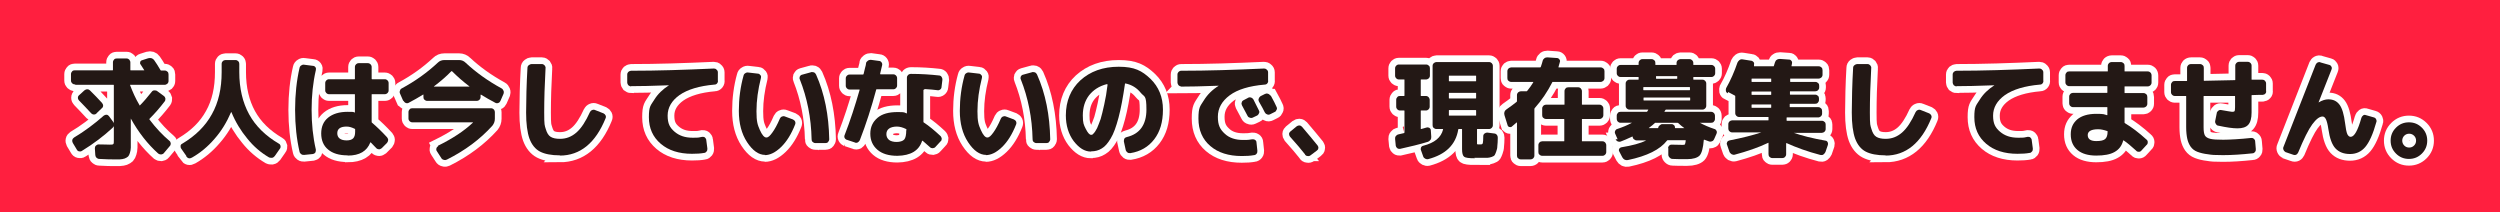<?xml version="1.0" encoding="UTF-8"?>
<svg xmlns="http://www.w3.org/2000/svg" version="1.1" viewBox="0 0 1120 95">
  <defs>
    <style>
      .cls-1 {
        fill: #231815;
      }

      .cls-2 {
        fill: none;
        stroke: #fff;
        stroke-width: 6px;
      }

      .cls-3 {
        fill: #ff1f3f;
      }
    </style>
  </defs>
  <!-- Generator: Adobe Illustrator 28.7.2, SVG Export Plug-In . SVG Version: 1.2.0 Build 154)  -->
  <g>
    <g id="_レイヤー_1" data-name="レイヤー_1">
      <rect class="cls-3" width="1120" height="95"/>
      <g>
        <g>
          <path d="M33.5,37.8c-.5,0-.9-.2-1.2-.5s-.5-.7-.5-1.2v-2.9c0-.5.2-.9.5-1.2.3-.4.7-.5,1.2-.5h16.9c.2,0,.2,0,.2-.2v-3.4c0-.5.2-.9.5-1.2.3-.4.7-.5,1.2-.5h4.4c.5,0,.9.2,1.2.5.3.4.5.8.5,1.2v3.4c0,.2,0,.2.2.2h6c0,0,.1,0,0-.1l-1.6-2.5c-.3-.3-.3-.7-.2-1.1.1-.4.4-.7.8-.8l2.8-.9c1.1-.3,2.1,0,2.7.9.7,1,1.7,2.5,2.8,4.4,0,.1.2.2.3.2h1.6c.5,0,.9.2,1.2.5.4.3.5.8.5,1.3v2.9c0,.5-.2.9-.5,1.2-.4.3-.8.5-1.2.5h-15.4c-.2,0-.2,0-.1.2,1.1,2.9,2.4,5.9,4.2,8.9,0,.2.2.2.3,0,1.6-1.6,3.3-3.6,5.2-6,.3-.4.7-.6,1.1-.6.5,0,.9,0,1.3.3l3,2.2c.4.3.6.7.7,1.1,0,.5,0,.9-.3,1.3-2.2,2.9-4.5,5.5-6.8,7.8-.1.2-.1.3,0,.4,2.8,3.7,5.8,6.9,8.9,9.5.4.3.5.7.6,1.1,0,.5-.1.9-.4,1.2l-2.7,3.2c-.3.4-.7.5-1.2.6-.5,0-.9-.1-1.3-.4-4.7-4.2-8.8-9.4-12.3-15.7,0,0,0,0,0,0s0,0,0,0v9.5c0,1.5,0,2.6,0,3.5,0,.9-.2,1.7-.4,2.4-.2.7-.5,1.3-.8,1.6-.3.3-.8.6-1.5.9-.7.2-1.4.4-2.2.4-.8,0-1.9,0-3.2,0s-2.2,0-6-.2c-.5,0-.9-.2-1.2-.5-.4-.3-.5-.7-.6-1.2l-.2-3.1c0-.4.1-.8.5-1.2.4-.3.7-.5,1.2-.5,2.4,0,4,.1,4.9.1s1.5,0,1.7-.3c.2-.2.2-.8.2-1.7v-6.5h0c0,.4-.3.7-.6,1-3.8,3.5-8.3,7-13.7,10.3-.4.3-.9.3-1.3.2-.5-.1-.8-.4-1-.8l-1.8-3c-.2-.4-.3-.9-.2-1.3.1-.5.4-.8.8-1.1,4.7-2.8,9.1-6.1,13.3-9.8.4-.3.8-.4,1.2-.4.5,0,.8.3,1.1.6l1.9,2.6c.2.3.3.5.3.7h0s0-17.1,0-17.1c0-.2,0-.2-.2-.2h-16.9ZM43.3,50.8c-.3.3-.7.5-1.2.5-.5,0-.9-.2-1.2-.5-1.7-1.8-3.5-3.8-5.5-5.8-.3-.3-.5-.7-.5-1.2,0-.5.2-.9.6-1.2l2.3-2.1c.4-.3.8-.5,1.3-.5s.9.2,1.2.5c1.9,1.9,3.7,3.7,5.4,5.6.3.4.5.8.5,1.2,0,.5-.2.9-.6,1.2l-2.3,2.2Z"/>
          <path d="M83.5,69.9l-2.3-3.3c-.3-.4-.3-.8-.3-1.2,0-.5.3-.8.7-1,5.9-3.5,10.4-7.9,13.3-13.2,3-5.3,4.4-11.6,4.4-18.9v-3.7c0-.5.2-.9.5-1.2s.8-.5,1.2-.5h4.5c.5,0,.9.2,1.2.5.4.4.5.8.5,1.2v3.7c0,7.3,1.5,13.6,4.4,18.9,2.9,5.3,7.4,9.7,13.4,13.2.4.2.6.6.7,1,0,.5,0,.9-.3,1.2l-2.3,3.3c-.3.4-.7.7-1.2.8-.5,0-1,0-1.4-.2-3.6-2.1-6.9-4.9-9.7-8.4-2.9-3.5-5.3-7.4-7.1-11.8,0-.1-.1-.1-.2,0-1.9,4.4-4.3,8.4-7.4,11.9-3,3.5-6.4,6.3-10.1,8.4-1,.6-1.9.4-2.6-.6Z"/>
          <path d="M136.3,69.4c-.5,0-.9,0-1.3-.3-.4-.3-.7-.6-.8-1.1-1.3-5.6-2-11.9-2-18.8s.7-13.2,2-18.8c.1-.5.4-.9.8-1.1.4-.3.9-.4,1.3-.3l3.9.5c.4,0,.8.2,1.1.6.3.4.3.8.2,1.3-1.3,5.6-1.9,11.5-1.9,17.8,0,6.3.6,12.2,1.9,17.8,0,.4,0,.9-.2,1.3-.3.4-.6.6-1.1.7l-3.9.4ZM155.7,69.6c-3.8,0-6.7-.9-8.7-2.6-2.1-1.7-3.1-4.2-3.1-7.2s1-5.4,3.1-7.1c2.1-1.7,5-2.6,8.7-2.6s2.2.1,3.2.3c0,0,0,0,.1,0s0-.1,0-.2v-7.8c0-.2,0-.2-.2-.2h-11.4c-.5,0-.9-.2-1.2-.5s-.5-.7-.5-1.2v-3.3c0-.5.2-.9.5-1.2s.7-.5,1.2-.5h11.4c.2,0,.2,0,.2-.3v-5.2c0-.5.2-.9.5-1.2s.7-.5,1.2-.5h4.1c.5,0,.9.2,1.2.5.3.3.5.7.5,1.2v5.2c0,.2,0,.3.2.3h5.7c.5,0,.9.2,1.2.5.3.3.5.7.5,1.2v3.3c0,.5-.2.9-.5,1.2-.3.3-.7.5-1.2.5h-5.7c-.2,0-.2,0-.2.2v12.2c0,.2,0,.3.2.4,2,1.7,4.2,3.8,6.7,6.5.3.4.5.8.5,1.2s-.2.9-.5,1.3l-2.4,2.4c-.4.3-.8.5-1.2.5s-.9-.2-1.2-.5c-.6-.6-1.4-1.5-2.5-2.6,0,0-.2,0-.2,0-1.5,3.9-4.8,5.9-10.1,5.9ZM155.3,56.7c-2.8,0-4.2,1-4.2,3s1.4,3.2,4.2,3.2c1.3,0,2.3-.3,2.9-.9.6-.6.9-1.6.9-2.9v-1.1c0-.2,0-.3-.2-.3-1.2-.6-2.4-1-3.6-1Z"/>
          <path d="M180.6,45.1l-1.4-3.2c-.2-.4-.2-.9,0-1.3.1-.5.4-.8.8-1,6.1-3.3,11.4-7.1,16.1-11.5.8-.8,1.8-1.2,3-1.2h6.6c1.1,0,2.1.4,2.9,1.2,4.6,4.3,9.9,8.1,16.1,11.5.4.2.7.6.9,1.1.2.5.1.9,0,1.3l-1.4,3.2c-.2.4-.5.8-.9.9-.4.2-.9.2-1.3,0-2.3-1.2-4.4-2.4-6.5-3.7-.1,0-.2,0-.2.1v1c0,.5-.2.9-.5,1.2-.3.3-.8.5-1.3.5h-22.1c-.5,0-.9-.2-1.2-.5-.4-.3-.5-.7-.5-1.2v-1c0-.2,0-.2-.2-.1-2.1,1.3-4.2,2.5-6.5,3.7-.4.2-.8.2-1.3,0-.4-.2-.7-.5-.9-.9ZM196.2,65.3c6.5-3.2,11.7-6.6,15.7-10.4,0,0,0,0,0-.1,0,0,0,0,0,0h-27.2c-.5,0-.9-.2-1.2-.5-.3-.3-.5-.7-.5-1.2v-2.9c0-.5.2-.9.5-1.2.3-.4.7-.5,1.2-.5h35.3c.5,0,.9.2,1.2.5.3.3.5.8.5,1.3v2.9c0,1.2-.4,2.2-1.1,3.1-5.4,6-12.2,11.1-20.4,15.2-.4.2-.9.3-1.4.1-.5-.1-.9-.4-1.1-.8l-2-3.1c-.3-.4-.3-.8-.2-1.2.1-.4.4-.8.8-1ZM202.2,31.9c-2.3,2.4-4.9,4.6-7.8,6.8,0,0,0,.1,0,.1h15.9c0,0,0,0,0-.1-2.9-2.2-5.5-4.5-7.8-6.8,0,0-.2,0-.3,0Z"/>
          <path d="M250.9,69.6c-3.9,0-6.9-.6-9-1.7-2.1-1.1-3.7-3.1-4.7-5.8-1-2.8-1.5-6.7-1.5-11.7s.2-13.4.6-20c0-.5.2-.9.6-1.2.4-.3.8-.5,1.2-.5h4.7c.5,0,.9.3,1.2.6.3.4.5.8.4,1.3-.4,7.3-.6,13.9-.6,19.8s.2,5.7.7,7.4c.5,1.7,1.2,2.9,2.2,3.5,1,.6,2.3.9,4.2.9,2.7,0,5.1-.9,7.3-2.8,2.2-1.9,4.2-5,6.1-9.2.2-.4.5-.7,1-.9.4-.2.9-.2,1.3,0l3.8,1.5c.4.2.7.5.9.9.2.4.2.9,0,1.3-4.5,11.1-11.4,16.7-20.5,16.7Z"/>
          <path d="M282.7,38.7c-.4,0-.8-.2-1.2-.5-.3-.4-.5-.8-.5-1.2v-3.6c0-.5.2-.9.5-1.2.4-.3.8-.5,1.2-.5,11.7,0,24-.4,37.1-1,.4,0,.9.1,1.2.5.4.3.6.7.6,1.2v3.6c.1.5,0,.9-.3,1.3-.3.4-.7.6-1.2.6-6.9.6-12.1,2.2-15.7,4.7-3.5,2.5-5.3,5.6-5.3,9.2s1,5.4,3.1,7.2c2.1,1.8,4.7,2.7,8.1,2.7s2.4-.1,4.3-.4c.4,0,.9,0,1.2.3s.6.7.6,1.1l.5,3.8c0,.5,0,.9-.3,1.3-.3.4-.7.7-1.1.7-1.6.3-3.4.4-5.5.4-5.8,0-10.5-1.5-14-4.5-3.5-3-5.3-6.9-5.3-11.9s.8-5.2,2.4-7.8c1.6-2.6,3.8-4.7,6.6-6.5,0,0,0,0,0,0s0,0,0,0c-7.7.3-13.3.4-16.9.4Z"/>
          <path d="M342.8,69.4c-2.9,0-5.6-1.9-8.1-5.7-2.5-3.8-3.7-8.5-3.7-14s.7-10.8,2.1-15.8c.1-.5.4-.9.8-1.1.4-.3.9-.4,1.4-.3l4.3.5c.4,0,.8.3,1.1.7.3.4.3.8.2,1.2-1.3,5.2-2,10.1-2,14.9s.5,6.1,1.5,8.4c1,2.3,2,3.4,2.9,3.4s1.6-.7,2.7-2.2c1.1-1.5,2.2-3.5,3.4-6.3.2-.4.5-.8,1-.9.4-.2.9-.2,1.3,0l3.5,1.3c.4.2.8.5,1,.9.2.5.2.9,0,1.4-1.7,4.3-3.8,7.7-6.3,10.1-2.5,2.4-4.9,3.6-7.3,3.6ZM363.6,62.4c-.2-9.6-2-18.6-5.3-26.9-.2-.4-.1-.8,0-1.2.2-.4.5-.7.9-.8l4-1.1c.4-.2.9-.1,1.4,0,.5.2.8.6,1,1,3.8,8.5,5.7,18.2,5.9,29,0,.4-.2.8-.5,1.2-.3.4-.7.5-1.2.5h-4.5c-.5,0-.9-.2-1.2-.5-.4-.3-.5-.7-.5-1.2Z"/>
          <path d="M379.4,62.7c-.4-.2-.8-.5-1-.9-.2-.4-.2-.9,0-1.3,2.5-6.4,4.7-13.2,6.7-20.2,0-.2,0-.2-.2-.2h-4.3c-.5,0-.9-.2-1.2-.5s-.5-.7-.5-1.2v-3.3c0-.5.2-.9.5-1.2.3-.3.7-.5,1.2-.5h6c.1,0,.2,0,.3-.3.1-.6.3-1.4.6-2.5.3-1.1.5-1.8.5-2.3,0-.4.4-.8.8-1.1.4-.3.9-.4,1.3-.4l3.7.5c.4,0,.8.2,1.1.6.3.4.4.8.3,1.3l-.9,3.8c0,.2,0,.3.2.3h5.7c.5,0,.9.2,1.2.5.3.3.5.7.5,1.2v3.3c0,.5-.2.9-.5,1.2-.3.3-.7.5-1.2.5h-7.4c-.2,0-.3,0-.3.3-2.1,7.8-4.5,15.3-7.3,22.5-.2.4-.5.7-.9,1-.5.2-.9.3-1.4,0l-3.6-1.2ZM413.9,40.2c-.2,0-.2,0-.2.2v14.1c0,.2,0,.3.2.4,2.3,1.5,4.7,3.5,7.4,6,.4.4.5.8.6,1.2,0,.5-.1.9-.5,1.2l-2.3,2.5c-.3.4-.7.5-1.2.6-.5,0-.9-.1-1.2-.4-1-.9-2.1-1.9-3.3-2.9-.1-.1-.2-.1-.3,0-1.4,4.4-5.1,6.6-11.1,6.7-3.8,0-6.8-.9-8.9-2.7-2.1-1.8-3.2-4.2-3.2-7.2s1.1-5.3,3.2-7.1c2.1-1.8,5.1-2.6,9-2.6s2.7.2,4.1.6c0,0,0,0,.1,0,0,0,0-.1,0-.2v-15.8c0-.5.2-.9.5-1.2.3-.3.8-.5,1.3-.5,4.7,0,8.8.3,12.5.7.5,0,.9.2,1.2.6.3.4.4.8.4,1.3l-.4,3.3c0,.4-.2.8-.6,1.1-.4.3-.8.4-1.3.3-1.6-.2-3.5-.4-5.6-.5ZM406.1,58.4v-.2c0-.2,0-.3-.2-.4-1.4-.7-2.8-1.1-4.1-1.1s-2.7.3-3.5.9c-.8.6-1.2,1.4-1.2,2.5s.4,1.9,1.2,2.6c.8.6,2,.9,3.4.9s2.8-.4,3.4-1.1c.6-.7.9-2.1.9-4.2Z"/>
          <path d="M441.8,69.4c-2.9,0-5.6-1.9-8.1-5.7-2.5-3.8-3.7-8.5-3.7-14s.7-10.8,2.1-15.8c.1-.5.4-.9.8-1.1.4-.3.9-.4,1.4-.3l4.3.5c.4,0,.8.3,1.1.7.3.4.3.8.2,1.2-1.3,5.2-2,10.1-2,14.9s.5,6.1,1.5,8.4c1,2.3,2,3.4,2.9,3.4s1.6-.7,2.7-2.2c1.1-1.5,2.2-3.5,3.4-6.3.2-.4.5-.8,1-.9.4-.2.9-.2,1.3,0l3.5,1.3c.4.2.8.5,1,.9.2.5.2.9,0,1.4-1.7,4.3-3.8,7.7-6.3,10.1-2.5,2.4-4.9,3.6-7.3,3.6ZM462.6,62.4c-.2-9.6-2-18.6-5.3-26.9-.2-.4-.1-.8,0-1.2.2-.4.5-.7.9-.8l4-1.1c.4-.2.9-.1,1.4,0,.5.2.8.6,1,1,3.8,8.5,5.7,18.2,5.9,29,0,.4-.2.8-.5,1.2-.3.4-.7.5-1.2.5h-4.5c-.5,0-.9-.2-1.2-.5-.4-.3-.5-.7-.5-1.2Z"/>
          <path d="M488.7,67.9c-2.8,0-5.3-1.6-7.7-4.7-2.3-3.1-3.5-7-3.5-11.5,0-6.4,2.2-11.7,6.5-15.7,4.4-4,10.1-6.1,17.2-6.1s10.4,1.8,14.2,5.4c3.7,3.6,5.6,8.2,5.6,13.8s-1.3,9.9-3.9,13.3c-2.6,3.4-6.2,5.5-10.7,6.2-.5,0-.9,0-1.3-.3-.4-.3-.7-.7-.8-1.2l-.8-3.7c0-.4,0-.9.2-1.3.3-.4.6-.6,1.1-.7,5.8-1.4,8.8-5.5,8.8-12.3s-.9-5.5-2.6-7.6c-1.7-2.1-3.9-3.5-6.7-4.1-.2,0-.3,0-.3.1-.9,6.1-1.8,11.1-2.9,15.2-1.1,4.1-2.2,7.2-3.5,9.3-1.3,2.2-2.6,3.7-4,4.5-1.4.9-3,1.3-4.7,1.3ZM495.8,37.7c-3.4.9-6,2.6-7.9,5-1.9,2.5-2.8,5.5-2.8,9s.4,4.2,1.3,6c.9,1.8,1.7,2.7,2.4,2.7s.7-.2,1.2-.7.9-1.2,1.5-2.3c.5-1.1,1-2.5,1.6-4.1.5-1.7,1-3.8,1.6-6.5.6-2.6,1.1-5.6,1.5-8.9,0-.2,0-.2-.2-.1Z"/>
          <path d="M529.1,38.7c-.4,0-.8-.2-1.1-.5-.3-.4-.5-.8-.5-1.2v-3.6c0-.5.2-.9.5-1.2.3-.3.7-.5,1.2-.5,11.7,0,24.1-.4,37.1-1,.4,0,.8.1,1.2.5.4.3.6.7.6,1.2v3.6c.1.5,0,.9-.3,1.3-.3.4-.7.6-1.2.6-7,.6-12.2,2.2-15.7,4.8-3.5,2.6-5.3,5.8-5.3,9.6s1,5.7,3.1,7.6c2,1.9,4.8,2.8,8.1,2.8s2.4-.1,4.2-.3c.4,0,.9,0,1.3.3.4.3.6.6.6,1.1l.4,3.7c0,.5,0,.9-.3,1.3-.3.4-.7.7-1.2.7-1.6.3-3.4.4-5.5.4-5.9,0-10.6-1.5-14.1-4.5-3.5-3-5.3-7.1-5.3-12.3s.8-5.5,2.4-8.1c1.6-2.6,3.8-4.8,6.7-6.6,0,0,0,0,0,0s0,0,0,0c-7.7.3-13.4.4-17,.4ZM559.1,43.8c.4-.2.9-.3,1.3-.1.5.1.8.4,1.1.8.6,1.1,1.4,2.7,2.5,5,.2.4.3.8,0,1.3-.2.4-.4.8-.9,1l-1.9.9c-.4.2-.9.2-1.3,0-.5-.1-.8-.4-1-.8l-2.5-4.7c-.2-.4-.3-.9-.1-1.3.1-.5.4-.8.8-1l1.9-1ZM569.3,42.8c1.2,2.2,2.1,3.9,2.6,5.1.2.4.3.9,0,1.3-.2.5-.4.8-.9,1l-2,1c-.4.2-.9.3-1.4,0-.5-.2-.8-.5-1-.9-.5-1.1-1.4-2.7-2.6-4.8-.2-.4-.3-.8-.1-1.3.1-.4.4-.8.8-1.1l2-1c.4-.2.9-.3,1.3-.1.5.1.8.4,1.1.8Z"/>
          <path d="M584.7,69.2c-1.6-2-3.8-4.7-6.8-8-.3-.4-.4-.8-.4-1.2,0-.5.3-.8.6-1.1l2.8-2.3c.4-.3.8-.4,1.2-.4.5,0,.9.3,1.2.6,2.7,3.2,5.1,6,7,8.4.3.4.4.8.3,1.2,0,.5-.3.8-.7,1.1l-2.8,2.1c-.4.3-.8.4-1.3.3-.5,0-.9-.3-1.2-.7Z"/>
          <path d="M629,59.6c.1,0,.2-.1.2-.3v-9.6c0-.2,0-.2-.2-.2h-1.8c-.5,0-.9-.2-1.2-.5-.3-.3-.5-.7-.5-1.2v-3.1c0-.5.2-.9.5-1.2.3-.4.7-.5,1.2-.5h1.8c.1,0,.2,0,.2-.2v-7c0-.2,0-.2-.2-.2h-2.3c-.5,0-.9-.2-1.2-.5-.3-.3-.5-.7-.5-1.2v-3.3c0-.5.2-.9.5-1.2.3-.3.7-.5,1.2-.5h12.2c.5,0,.9.2,1.2.5.4.3.5.7.5,1.2v3.3c0,.5-.2.9-.5,1.2-.4.3-.8.5-1.2.5h-2.2c-.2,0-.2,0-.2.2v7c0,.2,0,.2.2.2h2.1c.5,0,.9.2,1.2.5.3.4.5.8.5,1.2v3.1c0,.5-.2.9-.5,1.2-.3.3-.7.5-1.2.5h-2.1c-.2,0-.2,0-.2.2v7.9c0,.2,0,.3.2.2.1,0,.5-.1,1.1-.3.6-.2,1.1-.3,1.4-.4.4-.1.8,0,1.2.2.4.3.6.6.6,1l.2,2.9c0,.5,0,.9-.3,1.4-.3.4-.7.7-1.1.9-3.9,1.2-8.1,2.2-12.6,3.2-.4,0-.9,0-1.2-.3-.4-.3-.6-.6-.7-1.1l-.3-3.1c0-.5,0-.9.4-1.3.3-.4.6-.6,1.1-.7.5-.1,1.4-.3,2.6-.6ZM660.7,70.9c-2.6,0-4.2-.2-4.8-.7-.6-.5-.9-1.6-.9-3.4v-8.8c0-.2,0-.2-.3-.2h-1.1c-.2,0-.3,0-.3.2-1.1,6.8-5.6,11.2-13.5,13.3-.4.1-.9,0-1.3-.2-.4-.2-.8-.6-.9-1l-1-2.8c-.2-.4-.1-.8,0-1.2.2-.4.5-.7,1-.8,5.1-1.3,8-3.7,8.9-7.3,0-.1,0-.2-.2-.2h-2.8c-.5,0-.9-.2-1.2-.5-.4-.3-.5-.7-.5-1.2v-26.6c0-.5.2-.9.5-1.2.4-.3.8-.5,1.2-.5h23.6c.5,0,.9.2,1.2.5.3.3.5.7.5,1.2v26.6c0,.5-.2.9-.5,1.2s-.7.5-1.2.5h-5.2c-.2,0-.2,0-.2.2v5.2c0,.7,0,1.2,0,1.3,0,.1.2.2.5.2h1.2c.5,0,.8-.2.9-.6.1-.4.2-1.4.2-3.2,0-.4.2-.8.6-1.1.4-.3.8-.4,1.2-.4l3.1.4c.5,0,.9.3,1.2.6.3.4.4.8.4,1.3,0,1.6-.1,2.8-.2,3.7,0,.9-.2,1.7-.5,2.5-.3.8-.5,1.3-.7,1.6-.2.3-.7.6-1.3.8-.7.2-1.3.4-1.9.4-.6,0-1.5,0-2.8,0h-3.1ZM649.1,34.1v2.1c0,.2,0,.2.2.2h11.8c.2,0,.2,0,.2-.2v-2.1c0-.2,0-.2-.2-.2h-11.8c-.2,0-.2,0-.2.2ZM649.1,41.8v2.1c0,.2,0,.2.2.2h11.8c.2,0,.2,0,.2-.2v-2.1c0-.2,0-.2-.2-.2h-11.8c-.2,0-.2,0-.2.2ZM649.3,51.8h11.8c.2,0,.2,0,.2-.2v-2c0-.2,0-.3-.2-.3h-11.8c-.2,0-.2,0-.2.3v2c0,.2,0,.2.2.2Z"/>
          <path d="M675.4,56.1l-1.4-4.5c-.3-1.1,0-2,.9-2.6,1.8-1.2,3.3-2.4,4.6-3.4,0,0,.1-.2.1-.4v-2.6c0-.5.2-.9.5-1.2.4-.3.8-.5,1.2-.5h2.5c.1,0,.3,0,.4-.2,1-1.2,1.9-2.5,2.7-3.8,0-.1,0-.2-.1-.2h-9.8c-.5,0-.9-.2-1.2-.5-.4-.3-.5-.7-.5-1.2v-3.1c0-.5.2-.9.5-1.2.4-.3.8-.5,1.2-.5h12.9c.2,0,.3,0,.4-.3.4-1.2.7-2.1.8-2.6.1-.5.4-.9.8-1.2.4-.3.9-.4,1.3-.4l4.3.3c.4,0,.8.2,1.1.6.3.4.4.8.2,1.2,0,.3-.2.6-.3,1.1-.1.5-.2.8-.3,1.1,0,.2,0,.2.1.2h18.8c.5,0,.9.2,1.2.5.4.3.5.7.5,1.2v3.1c0,.5-.2.9-.5,1.2-.4.3-.8.5-1.2.5h-21.4c-.2,0-.3,0-.3.2-2.1,4.1-4.7,8-7.9,11.6,0,0-.1.2-.1.4v20.8c0,.5-.2.9-.5,1.2-.3.3-.8.5-1.3.5h-4.3c-.5,0-.9-.2-1.2-.5-.4-.3-.5-.7-.5-1.2v-14.8c0,0,0-.1-.2,0-.8.7-1.5,1.3-2.1,1.8-.3.3-.7.3-1.1.2-.4-.1-.7-.4-.8-.8ZM700.6,63.3c.2,0,.2,0,.2-.2v-9.5c0-.2,0-.3-.2-.3h-8c-.5,0-.9-.2-1.2-.5-.4-.3-.5-.7-.5-1.2v-3c0-.5.2-.9.5-1.2.3-.3.8-.5,1.3-.5h8c.2,0,.2,0,.2-.2v-5.9c0-.5.2-.9.5-1.2.3-.4.8-.5,1.3-.5h4.3c.5,0,.9.2,1.2.5.3.4.5.8.5,1.2v5.9c0,.2,0,.2.2.2h7.7c.5,0,.9.2,1.2.5.3.3.5.7.5,1.2v3c0,.5-.2.9-.5,1.2s-.7.5-1.2.5h-7.7c-.2,0-.2,0-.2.3v9.5c0,.2,0,.2.2.2h9c.5,0,.9.2,1.2.5.3.4.5.8.5,1.2v3.1c0,.5-.2.9-.5,1.2s-.7.5-1.2.5h-27c-.5,0-.9-.2-1.2-.5-.4-.3-.5-.7-.5-1.2v-3.1c0-.5.2-.9.5-1.2s.8-.5,1.2-.5h9.7Z"/>
          <path d="M724.7,62.4l-1.1-2.5c-.2-.4-.2-.8,0-1.3.2-.4.5-.7.9-.8,2.4-.8,4.6-1.7,6.6-2.8,0,0,0,0,0,0h-5.1c-.5,0-.9-.2-1.2-.5-.3-.3-.5-.8-.5-1.3v-1.4c0-.5.2-.9.5-1.2.3-.4.7-.5,1.2-.5h11.6c.2,0,.3,0,.4-.2,0,0,.1-.2.2-.3,0-.2.2-.3.2-.3,0-.1,0-.2,0-.2h-8.4c-.5,0-.9-.2-1.2-.5-.3-.3-.5-.7-.5-1.2v-10c0-.5.2-.9.5-1.2s.7-.5,1.2-.5h3.9c.2,0,.2,0,.2-.3v-.7c0-.2,0-.2-.2-.2h-7.9c-.5,0-.9-.2-1.2-.5-.3-.3-.5-.7-.5-1.2v-2c0-.5.2-.9.5-1.2s.7-.5,1.2-.5h7.9c.2,0,.2,0,.2-.2v-.7c0-.5.2-.9.5-1.2.3-.3.7-.5,1.2-.5h4.1c.5,0,.9.2,1.2.5.4.3.5.7.5,1.2v.7c0,.2,0,.2.2.2h9.1c.2,0,.2,0,.2-.2v-.7c0-.5.2-.9.5-1.2.4-.3.8-.5,1.2-.5h4.1c.5,0,.9.2,1.2.5.3.3.5.7.5,1.2v.7c0,.2,0,.2.2.2h7.9c.5,0,.9.2,1.2.5s.5.7.5,1.2v2c0,.5-.2.9-.5,1.2s-.7.5-1.2.5h-7.9c-.2,0-.2,0-.2.2v.7c0,.2,0,.3.2.3h3.9c.5,0,.9.2,1.2.5s.5.7.5,1.2v10c0,.5-.2.9-.5,1.2-.3.3-.7.5-1.2.5h-16.2c-.2,0-.3,0-.4.2l-.4.6c0,.1,0,.2,0,.2h20.9c.5,0,.9.2,1.2.5.3.3.5.8.5,1.3v1.4c0,.5-.2.9-.5,1.2-.3.4-.7.5-1.2.5h-5.1c0,0-.1,0,0,0,1.9,1,4.1,2,6.6,2.8.4.1.7.4.9.8.2.4.2.8,0,1.3l-1.1,2.5c-.2.4-.5.8-1,.9-.5.2-.9.2-1.4,0l-1.9-.7c-.2,0-.3,0-.3.1-.3,3.6-.9,5.9-1.9,7-1,1-2.9,1.6-5.6,1.6s-4.8,0-6.5-.1c-.5,0-.9-.2-1.3-.6-.4-.4-.6-.8-.6-1.3v-2.8c-.2-.4,0-.8.3-1.2.3-.3.7-.5,1.1-.5,2,0,3.6.1,4.9.1s.9,0,1.1-.3c.2-.2.3-.7.4-1.6,0-.2,0-.2-.3-.2h-7.7c-.1,0-.3,0-.4.2-3.1,4-8.9,6.9-17.5,8.7-1.1.2-1.9-.2-2.5-1.2l-1.4-2.7c-.2-.4-.2-.7,0-1.1.2-.4.5-.6.9-.7,4.9-.8,8.7-1.8,11.2-3.1,0,0,0,0,0,0h-4.3c-.4,0-.8-.2-1.2-.5-.4-.3-.5-.7-.6-1.1,0-.2,0-.2-.2-.1-2.2,1-3.9,1.8-5.1,2.2-.4.2-.9.1-1.3,0-.4-.2-.8-.5-1-1ZM736.2,39.3v.9c0,.2,0,.2.2.2h20.5c.2,0,.2,0,.2-.2v-.9c0-.2,0-.3-.2-.3h-20.5c-.2,0-.2.1-.2.3ZM736.5,45h20.5c.2,0,.2,0,.2-.2v-.9c0-.2,0-.2-.2-.2h-20.5c-.2,0-.2,0-.2.2v.9c0,.2,0,.2.2.2ZM741.5,55c-.7.7-1.7,1.5-2.8,2.3,0,0,0,.1,0,.1h4c.1,0,.2,0,.2-.2,0-.4.3-.8.7-1.1.4-.3.7-.5,1.1-.5h4.2c.4,0,.8.2,1.1.5.3.3.4.7.4,1.1,0,.1,0,.2.1.2h4.1s0,0,0,0c0,0,0,0,0,0-.9-.6-1.8-1.4-2.8-2.3,0,0-.2-.1-.4-.1h-9.6c-.2,0-.4,0-.5.1ZM741.9,34.3v.7c0,.2,0,.3.2.3h9.1c.2,0,.2,0,.2-.3v-.7c0-.2,0-.2-.2-.2h-9.1c-.2,0-.2,0-.2.2Z"/>
          <path d="M774,41.8c-.4-.2-.7-.6-.8-1-.1-.5,0-.9.1-1.3,2-3.5,3.7-7.4,5.1-11.5.2-.4.5-.8.9-1.1.4-.3.9-.4,1.4-.3l3.8.6c.4,0,.8.3,1.1.6.3.4.3.8.2,1.2,0,0,0,.2,0,.3,0,.1,0,.2,0,.3,0,0,0,0,0,.1,0,0,.1,0,.2,0h8.4c.2,0,.3,0,.3-.2.1-.4.3-.9.5-1.6.2-.5.4-.9.8-1.1.4-.3.9-.4,1.4-.4l4.2.3c.4,0,.7.2,1,.6.3.4.3.8.2,1.2,0,0,0,.3-.1.5,0,.2-.1.4-.1.5,0,.2,0,.2.2.2h12c.5,0,.9.2,1.2.5.4.3.5.8.5,1.3v2c0,.5-.2.9-.5,1.2-.4.3-.8.5-1.2.5h-12.6c-.2,0-.2,0-.2.2v1.1c0,.2,0,.2.2.2h11.1c.5,0,.9.2,1.2.5.4.3.5.7.5,1.2v.8c0,.5-.2.9-.5,1.2-.3.3-.8.5-1.3.5h-11.1c-.2,0-.2,0-.2.2v1.1c0,.2,0,.2.2.2h11.1c.5,0,.9.2,1.2.5.4.3.5.7.5,1.2v.7c0,.5-.2.9-.5,1.2-.3.4-.8.5-1.3.5h-11.1c-.2,0-.2,0-.2.2v1.1c0,.2,0,.2.2.2h12.6c.5,0,.9.2,1.2.5.4.3.5.8.5,1.3v1.1c0,.5-.2.9-.5,1.2-.4.3-.8.5-1.2.5h-14c-.2,0-.2,0-.2.2v1.1c0,.2,0,.2.2.2h15.6c.5,0,.9.2,1.2.5.4.3.5.7.5,1.2v2c0,.5-.2.9-.5,1.2s-.8.5-1.2.5h-12.6s0,0,0,0c3.7,1.3,8.5,2.5,14.2,3.5.4,0,.8.3,1,.7.2.4.2.8.1,1.2l-1.1,3.2c-.2.4-.5.8-.9,1.1-.4.3-.9.3-1.4.2-5.7-1.5-10.7-3.3-15.1-5.3-.1,0-.2,0-.2.1v4.9c0,.5-.2.9-.5,1.2-.4.4-.8.5-1.2.5h-4.5c-.5,0-.9-.2-1.2-.5-.4-.3-.5-.8-.5-1.3v-4.9c0-.2,0-.2-.2-.1-4.4,2.1-9.4,3.8-15,5.3-.4.1-.9,0-1.3-.2-.4-.3-.8-.6-1-1.1l-1.1-3.2c-.2-.4-.1-.8.1-1.2.2-.4.6-.6,1-.7,5.6-1.1,10.4-2.3,14.3-3.6h0s-13.1,0-13.1,0c-.5,0-.9-.2-1.2-.5-.4-.4-.5-.8-.5-1.2v-2c0-.5.2-.9.5-1.2.4-.3.8-.5,1.2-.5h16.1c.2,0,.2,0,.2-.2v-1.1c0-.2,0-.2-.2-.2h-13c-.5,0-.9-.2-1.2-.5-.3-.3-.5-.7-.5-1.2v-7.5c0-.2,0-.3-.2-.4l-3-1.6ZM784.7,35.4v1.1c0,.2,0,.2.3.2h8.3c.2,0,.2,0,.2-.2v-1.1c0-.2,0-.2-.2-.2h-8.3c-.2,0-.3,0-.3.2ZM784.7,41.2v1.1c0,.2,0,.2.3.2h8.3c.2,0,.2,0,.2-.2v-1.1c0-.2,0-.2-.2-.2h-8.3c-.2,0-.3,0-.3.2ZM784.7,47v1.1c0,.2,0,.2.3.2h8.3c.2,0,.2,0,.2-.2v-1.1c0-.2,0-.2-.2-.2h-8.3c-.2,0-.3,0-.3.2Z"/>
          <path d="M844.8,69.6c-3.9,0-6.9-.6-9-1.7-2.1-1.1-3.7-3.1-4.7-5.8-1-2.8-1.5-6.7-1.5-11.7s.2-13.4.6-20c0-.5.2-.9.6-1.2.4-.3.8-.5,1.2-.5h4.7c.5,0,.9.3,1.2.6.3.4.5.8.4,1.3-.4,7.3-.6,13.9-.6,19.8s.2,5.7.7,7.4c.5,1.7,1.2,2.9,2.2,3.5,1,.6,2.3.9,4.2.9,2.7,0,5.1-.9,7.3-2.8,2.2-1.9,4.2-5,6.1-9.2.2-.4.5-.7,1-.9.4-.2.9-.2,1.3,0l3.8,1.5c.4.2.7.5.9.9.2.4.2.9,0,1.3-4.5,11.1-11.4,16.7-20.5,16.7Z"/>
          <path d="M876.5,38.7c-.4,0-.8-.2-1.2-.5-.3-.4-.5-.8-.5-1.2v-3.6c0-.5.2-.9.5-1.2.4-.3.8-.5,1.2-.5,11.7,0,24-.4,37.1-1,.4,0,.9.1,1.2.5.4.3.6.7.6,1.2v3.6c.1.5,0,.9-.3,1.3-.3.4-.7.6-1.2.6-6.9.6-12.1,2.2-15.7,4.7-3.5,2.5-5.3,5.6-5.3,9.2s1,5.4,3.1,7.2c2.1,1.8,4.7,2.7,8.1,2.7s2.4-.1,4.3-.4c.4,0,.9,0,1.2.3s.6.7.6,1.1l.5,3.8c0,.5,0,.9-.3,1.3-.3.4-.7.7-1.1.7-1.6.3-3.4.4-5.5.4-5.8,0-10.5-1.5-14-4.5-3.5-3-5.3-6.9-5.3-11.9s.8-5.2,2.4-7.8c1.6-2.6,3.8-4.7,6.6-6.5,0,0,0,0,0,0s0,0,0,0c-7.7.3-13.3.4-16.9.4Z"/>
          <path d="M927,38.6c-.5,0-.9-.2-1.2-.5-.3-.3-.5-.7-.5-1.2v-3.2c0-.5.2-.9.5-1.2.3-.4.7-.5,1.2-.5h17.1c.2,0,.2,0,.2-.2v-2.3c0-.5.2-.9.5-1.2.3-.3.8-.5,1.3-.5h4c.5,0,.9.2,1.2.5.4.3.5.7.5,1.2v2.3c0,.2,0,.2.2.2h10.2c.5,0,.9.2,1.2.5.3.3.5.8.5,1.3v3.2c0,.5-.2.9-.5,1.2-.3.3-.7.5-1.2.5h-10.2c-.2,0-.2,0-.2.2v2.6c0,.2,0,.2.2.2h8.3c.5,0,.9.2,1.2.5.4.3.5.8.5,1.3v3c0,.5-.2.9-.5,1.2s-.8.5-1.2.5h-8.3c-.2,0-.2,0-.2.2v6.4c0,.2,0,.3.2.4,3,1.8,6.2,4.2,9.6,7.3.4.3.6.7.6,1.2,0,.5-.1.9-.5,1.2l-2.3,2.5c-.3.4-.7.6-1.2.6-.5,0-.9-.1-1.2-.5-2.3-2.1-4.1-3.6-5.6-4.6,0,0-.2,0-.2,0-.6,2.4-1.9,4.1-3.9,5.2-1.9,1.1-4.7,1.6-8.2,1.6s-6.4-.8-8.4-2.5c-2-1.7-3-4-3-7s1-5,2.9-6.7c1.9-1.6,4.8-2.5,8.5-2.5s3.3.2,4.8.6c.2,0,.2,0,.2-.1v-3.3c0-.2,0-.2-.2-.2h-15.2c-.5,0-.9-.2-1.2-.5-.4-.4-.5-.8-.5-1.2v-3c0-.5.2-.9.5-1.2s.8-.5,1.2-.5h15.2c.2,0,.2,0,.2-.2v-2.6c0-.2,0-.2-.2-.2h-17.1ZM939.2,63.2c1.9,0,3.2-.3,3.9-.9.7-.6,1.1-1.7,1.1-3.3,0-.2,0-.3-.2-.3-1.5-.5-2.8-.8-4-.8-3.1,0-4.7.9-4.7,2.6,0,1.8,1.3,2.7,3.8,2.7Z"/>
          <path d="M974.3,43c-.5,0-.9-.2-1.2-.5-.3-.3-.5-.7-.5-1.2v-3.3c0-.5.2-.9.5-1.2.3-.4.7-.5,1.2-.5h5.3c.2,0,.2,0,.2-.2v-5.7c0-.5.2-.9.5-1.2.3-.3.8-.5,1.3-.5h4c.5,0,.9.2,1.2.5.4.3.5.7.5,1.2v5.6c0,.2,0,.2.2.2,6.2-.1,10.8-.2,13.7-.3.2,0,.2,0,.2-.2v-6.3c0-.5.2-.9.5-1.2.3-.3.7-.5,1.2-.5h3.9c.5,0,.9.2,1.2.5.3.3.5.7.5,1.2v6.1c0,.2,0,.2.2.2.5,0,1.2,0,2.3,0,1.1,0,1.8,0,2.3,0,.4,0,.8.1,1.2.5.3.3.5.7.5,1.2v3.3c.1.5,0,.9-.3,1.2-.3.4-.7.5-1.2.6-1.1,0-2.7,0-4.8.1-.2,0-.2,0-.2.3v7.5c0,2.6-.5,4.4-1.5,5.5-1,1.1-2.6,1.6-4.8,1.6s-4.9-.4-8.6-1.2c-.5,0-.9-.4-1.1-.8-.3-.4-.4-.9-.3-1.3l.7-3.5c0-.4.3-.8.7-1.1.4-.3.8-.4,1.3-.3,2.6.5,4.3.7,4.9.8.6,0,.9-.1,1.1-.3.1-.2.2-.8.2-1.8v-4.8c0-.2,0-.2-.2-.2-1.3,0-2.8,0-4.3,0-1.5,0-3.2,0-5.1,0-1.9,0-3.3,0-4.3,0-.1,0-.2,0-.2.2v13.9c0,1.7.2,2.9.6,3.6.4.7,1.2,1.2,2.4,1.5,1.2.3,3.1.4,5.8.4s8-.3,12.5-.8c.4,0,.9,0,1.2.4.4.3.6.7.6,1.1l.3,3.5c0,.5,0,.9-.4,1.3-.3.4-.7.6-1.2.6-4.7.5-9.1.8-13.1.8s-5-.1-6.8-.4c-1.8-.2-3.4-.6-4.7-1.1-1.3-.5-2.3-1.3-3-2.3-.7-1-1.2-2.2-1.5-3.5-.3-1.4-.5-3.1-.5-5.2v-13.8c0-.2,0-.2-.2-.2-.6,0-1.5,0-2.7,0-1.2,0-2.1,0-2.6,0Z"/>
          <path d="M1023.9,68c-.4-.1-.7-.4-.9-.9s-.2-.9,0-1.3c4.9-12.6,9.7-24.9,14.4-36.8.2-.4.5-.8.9-1,.5-.2.9-.3,1.4,0l3.9,1.1c.4.1.7.4.9.8.2.4.2.8,0,1.3-1.9,4.9-3.9,9.8-5.8,14.7,0,0,0,0,0,0h0c1.7-1,3.1-1.4,4.4-1.4,2.2,0,3.8.8,5,2.4,1.2,1.6,2,4.4,2.5,8.3.3,2.4.6,4,1,4.9.4.8.9,1.2,1.5,1.2,1.6,0,3.2-2.8,4.8-8.5.1-.4.4-.8.8-1.1.4-.3.8-.3,1.3-.1l3.5,1c.4.1.8.4,1,.8.2.4.3.9.1,1.3-1.5,5.4-3.2,9.1-5,11.2-1.8,2.1-4.1,3.1-6.8,3.1s-4.9-.8-6.5-2.5-2.6-4.6-3.2-8.7c-.3-2.1-.7-3.6-1.1-4.4-.4-.8-.9-1.2-1.5-1.2-1.4,0-2.9,1.2-4.6,3.5-1.7,2.3-3.8,6.5-6.3,12.6-.2.4-.5.8-.9,1-.4.2-.9.2-1.4,0l-3.8-1.3Z"/>
          <path d="M1085,68.8c-1.6,1.6-3.5,2.4-5.8,2.4s-4.2-.8-5.8-2.4c-1.6-1.6-2.4-3.5-2.4-5.8s.8-4.2,2.4-5.8,3.5-2.4,5.8-2.4,4.2.8,5.8,2.4c1.6,1.6,2.4,3.5,2.4,5.8s-.8,4.2-2.4,5.8ZM1081.5,60.8c-.6-.6-1.4-.9-2.2-.9s-1.6.3-2.2.9c-.6.6-.9,1.4-.9,2.2s.3,1.6.9,2.2c.6.6,1.3.9,2.2.9s1.6-.3,2.2-.9c.6-.6.9-1.3.9-2.2s-.3-1.6-.9-2.2Z"/>
        </g>
        <g>
          <path class="cls-2" d="M33.5,37.8c-.5,0-.9-.2-1.2-.5s-.5-.7-.5-1.2v-2.9c0-.5.2-.9.5-1.2.3-.4.7-.5,1.2-.5h16.9c.2,0,.2,0,.2-.2v-3.4c0-.5.2-.9.5-1.2.3-.4.7-.5,1.2-.5h4.4c.5,0,.9.2,1.2.5.3.4.5.8.5,1.2v3.4c0,.2,0,.2.2.2h6c0,0,.1,0,0-.1l-1.6-2.5c-.3-.3-.3-.7-.2-1.1.1-.4.4-.7.8-.8l2.8-.9c1.1-.3,2.1,0,2.7.9.7,1,1.7,2.5,2.8,4.4,0,.1.2.2.3.2h1.6c.5,0,.9.2,1.2.5.4.3.5.8.5,1.3v2.9c0,.5-.2.9-.5,1.2-.4.3-.8.5-1.2.5h-15.4c-.2,0-.2,0-.1.2,1.1,2.9,2.4,5.9,4.2,8.9,0,.2.2.2.3,0,1.6-1.6,3.3-3.6,5.2-6,.3-.4.7-.6,1.1-.6.5,0,.9,0,1.3.3l3,2.2c.4.3.6.7.7,1.1,0,.5,0,.9-.3,1.3-2.2,2.9-4.5,5.5-6.8,7.8-.1.2-.1.3,0,.4,2.8,3.7,5.8,6.9,8.9,9.5.4.3.5.7.6,1.1,0,.5-.1.9-.4,1.2l-2.7,3.2c-.3.4-.7.5-1.2.6-.5,0-.9-.1-1.3-.4-4.7-4.2-8.8-9.4-12.3-15.7,0,0,0,0,0,0s0,0,0,0v9.5c0,1.5,0,2.6,0,3.5,0,.9-.2,1.7-.4,2.4-.2.7-.5,1.3-.8,1.6-.3.3-.8.6-1.5.9-.7.2-1.4.4-2.2.4-.8,0-1.9,0-3.2,0s-2.2,0-6-.2c-.5,0-.9-.2-1.2-.5-.4-.3-.5-.7-.6-1.2l-.2-3.1c0-.4.1-.8.5-1.2.4-.3.7-.5,1.2-.5,2.4,0,4,.1,4.9.1s1.5,0,1.7-.3c.2-.2.2-.8.2-1.7v-6.5h0c0,.4-.3.7-.6,1-3.8,3.5-8.3,7-13.7,10.3-.4.3-.9.3-1.3.2-.5-.1-.8-.4-1-.8l-1.8-3c-.2-.4-.3-.9-.2-1.3.1-.5.4-.8.8-1.1,4.7-2.8,9.1-6.1,13.3-9.8.4-.3.8-.4,1.2-.4.5,0,.8.3,1.1.6l1.9,2.6c.2.3.3.5.3.7h0s0-17.1,0-17.1c0-.2,0-.2-.2-.2h-16.9ZM43.3,50.8c-.3.3-.7.5-1.2.5-.5,0-.9-.2-1.2-.5-1.7-1.8-3.5-3.8-5.5-5.8-.3-.3-.5-.7-.5-1.2,0-.5.2-.9.6-1.2l2.3-2.1c.4-.3.8-.5,1.3-.5s.9.2,1.2.5c1.9,1.9,3.7,3.7,5.4,5.6.3.4.5.8.5,1.2,0,.5-.2.9-.6,1.2l-2.3,2.2Z"/>
          <path class="cls-2" d="M83.5,69.9l-2.3-3.3c-.3-.4-.3-.8-.3-1.2,0-.5.3-.8.7-1,5.9-3.5,10.4-7.9,13.3-13.2,3-5.3,4.4-11.6,4.4-18.9v-3.7c0-.5.2-.9.5-1.2s.8-.5,1.2-.5h4.5c.5,0,.9.2,1.2.5.4.4.5.8.5,1.2v3.7c0,7.3,1.5,13.6,4.4,18.9,2.9,5.3,7.4,9.7,13.4,13.2.4.2.6.6.7,1,0,.5,0,.9-.3,1.2l-2.3,3.3c-.3.4-.7.7-1.2.8-.5,0-1,0-1.4-.2-3.6-2.1-6.9-4.9-9.7-8.4-2.9-3.5-5.3-7.4-7.1-11.8,0-.1-.1-.1-.2,0-1.9,4.4-4.3,8.4-7.4,11.9-3,3.5-6.4,6.3-10.1,8.4-1,.6-1.9.4-2.6-.6Z"/>
          <path class="cls-2" d="M136.3,69.4c-.5,0-.9,0-1.3-.3-.4-.3-.7-.6-.8-1.1-1.3-5.6-2-11.9-2-18.8s.7-13.2,2-18.8c.1-.5.4-.9.8-1.1.4-.3.9-.4,1.3-.3l3.9.5c.4,0,.8.2,1.1.6.3.4.3.8.2,1.3-1.3,5.6-1.9,11.5-1.9,17.8,0,6.3.6,12.2,1.9,17.8,0,.4,0,.9-.2,1.3-.3.4-.6.6-1.1.7l-3.9.4ZM155.7,69.6c-3.8,0-6.7-.9-8.7-2.6-2.1-1.7-3.1-4.2-3.1-7.2s1-5.4,3.1-7.1c2.1-1.7,5-2.6,8.7-2.6s2.2.1,3.2.3c0,0,0,0,.1,0s0-.1,0-.2v-7.8c0-.2,0-.2-.2-.2h-11.4c-.5,0-.9-.2-1.2-.5s-.5-.7-.5-1.2v-3.3c0-.5.2-.9.5-1.2s.7-.5,1.2-.5h11.4c.2,0,.2,0,.2-.3v-5.2c0-.5.2-.9.5-1.2s.7-.5,1.2-.5h4.1c.5,0,.9.2,1.2.5.3.3.5.7.5,1.2v5.2c0,.2,0,.3.2.3h5.7c.5,0,.9.2,1.2.5.3.3.5.7.5,1.2v3.3c0,.5-.2.9-.5,1.2-.3.3-.7.5-1.2.5h-5.7c-.2,0-.2,0-.2.2v12.2c0,.2,0,.3.2.4,2,1.7,4.2,3.8,6.7,6.5.3.4.5.8.5,1.2s-.2.9-.5,1.3l-2.4,2.4c-.4.3-.8.5-1.2.5s-.9-.2-1.2-.5c-.6-.6-1.4-1.5-2.5-2.6,0,0-.2,0-.2,0-1.5,3.9-4.8,5.9-10.1,5.9ZM155.3,56.7c-2.8,0-4.2,1-4.2,3s1.4,3.2,4.2,3.2c1.3,0,2.3-.3,2.9-.9.6-.6.9-1.6.9-2.9v-1.1c0-.2,0-.3-.2-.3-1.2-.6-2.4-1-3.6-1Z"/>
          <path class="cls-2" d="M180.6,45.1l-1.4-3.2c-.2-.4-.2-.9,0-1.3.1-.5.4-.8.8-1,6.1-3.3,11.4-7.1,16.1-11.5.8-.8,1.8-1.2,3-1.2h6.6c1.1,0,2.1.4,2.9,1.2,4.6,4.3,9.9,8.1,16.1,11.5.4.2.7.6.9,1.1.2.5.1.9,0,1.3l-1.4,3.2c-.2.4-.5.8-.9.9-.4.2-.9.2-1.3,0-2.3-1.2-4.4-2.4-6.5-3.7-.1,0-.2,0-.2.1v1c0,.5-.2.9-.5,1.2-.3.3-.8.5-1.3.5h-22.1c-.5,0-.9-.2-1.2-.5-.4-.3-.5-.7-.5-1.2v-1c0-.2,0-.2-.2-.1-2.1,1.3-4.2,2.5-6.5,3.7-.4.2-.8.2-1.3,0-.4-.2-.7-.5-.9-.9ZM196.2,65.3c6.5-3.2,11.7-6.6,15.7-10.4,0,0,0,0,0-.1,0,0,0,0,0,0h-27.2c-.5,0-.9-.2-1.2-.5-.3-.3-.5-.7-.5-1.2v-2.9c0-.5.2-.9.5-1.2.3-.4.7-.5,1.2-.5h35.3c.5,0,.9.2,1.2.5.3.3.5.8.5,1.3v2.9c0,1.2-.4,2.2-1.1,3.1-5.4,6-12.2,11.1-20.4,15.2-.4.2-.9.3-1.4.1-.5-.1-.9-.4-1.1-.8l-2-3.1c-.3-.4-.3-.8-.2-1.2.1-.4.4-.8.8-1ZM202.2,31.9c-2.3,2.4-4.9,4.6-7.8,6.8,0,0,0,.1,0,.1h15.9c0,0,0,0,0-.1-2.9-2.2-5.5-4.5-7.8-6.8,0,0-.2,0-.3,0Z"/>
          <path class="cls-2" d="M250.9,69.6c-3.9,0-6.9-.6-9-1.7-2.1-1.1-3.7-3.1-4.7-5.8-1-2.8-1.5-6.7-1.5-11.7s.2-13.4.6-20c0-.5.2-.9.6-1.2.4-.3.8-.5,1.2-.5h4.7c.5,0,.9.3,1.2.6.3.4.5.8.4,1.3-.4,7.3-.6,13.9-.6,19.8s.2,5.7.7,7.4c.5,1.7,1.2,2.9,2.2,3.5,1,.6,2.3.9,4.2.9,2.7,0,5.1-.9,7.3-2.8,2.2-1.9,4.2-5,6.1-9.2.2-.4.5-.7,1-.9.4-.2.9-.2,1.3,0l3.8,1.5c.4.2.7.5.9.9.2.4.2.9,0,1.3-4.5,11.1-11.4,16.7-20.5,16.7Z"/>
          <path class="cls-2" d="M282.7,38.7c-.4,0-.8-.2-1.2-.5-.3-.4-.5-.8-.5-1.2v-3.6c0-.5.2-.9.5-1.2.4-.3.8-.5,1.2-.5,11.7,0,24-.4,37.1-1,.4,0,.9.1,1.2.5.4.3.6.7.6,1.2v3.6c.1.5,0,.9-.3,1.3-.3.4-.7.6-1.2.6-6.9.6-12.1,2.2-15.7,4.7-3.5,2.5-5.3,5.6-5.3,9.2s1,5.4,3.1,7.2c2.1,1.8,4.7,2.7,8.1,2.7s2.4-.1,4.3-.4c.4,0,.9,0,1.2.3s.6.7.6,1.1l.5,3.8c0,.5,0,.9-.3,1.3-.3.4-.7.7-1.1.7-1.6.3-3.4.4-5.5.4-5.8,0-10.5-1.5-14-4.5-3.5-3-5.3-6.9-5.3-11.9s.8-5.2,2.4-7.8c1.6-2.6,3.8-4.7,6.6-6.5,0,0,0,0,0,0s0,0,0,0c-7.7.3-13.3.4-16.9.4Z"/>
          <path class="cls-2" d="M342.8,69.4c-2.9,0-5.6-1.9-8.1-5.7-2.5-3.8-3.7-8.5-3.7-14s.7-10.8,2.1-15.8c.1-.5.4-.9.8-1.1.4-.3.9-.4,1.4-.3l4.3.5c.4,0,.8.3,1.1.7.3.4.3.8.2,1.2-1.3,5.2-2,10.1-2,14.9s.5,6.1,1.5,8.4c1,2.3,2,3.4,2.9,3.4s1.6-.7,2.7-2.2c1.1-1.5,2.2-3.5,3.4-6.3.2-.4.5-.8,1-.9.4-.2.9-.2,1.3,0l3.5,1.3c.4.2.8.5,1,.9.2.5.2.9,0,1.4-1.7,4.3-3.8,7.7-6.3,10.1-2.5,2.4-4.9,3.6-7.3,3.6ZM363.6,62.4c-.2-9.6-2-18.6-5.3-26.9-.2-.4-.1-.8,0-1.2.2-.4.5-.7.9-.8l4-1.1c.4-.2.9-.1,1.4,0,.5.2.8.6,1,1,3.8,8.5,5.7,18.2,5.9,29,0,.4-.2.8-.5,1.2-.3.4-.7.5-1.2.5h-4.5c-.5,0-.9-.2-1.2-.5-.4-.3-.5-.7-.5-1.2Z"/>
          <path class="cls-2" d="M379.4,62.7c-.4-.2-.8-.5-1-.9-.2-.4-.2-.9,0-1.3,2.5-6.4,4.7-13.2,6.7-20.2,0-.2,0-.2-.2-.2h-4.3c-.5,0-.9-.2-1.2-.5s-.5-.7-.5-1.2v-3.3c0-.5.2-.9.5-1.2.3-.3.7-.5,1.2-.5h6c.1,0,.2,0,.3-.3.1-.6.3-1.4.6-2.5.3-1.1.5-1.8.5-2.3,0-.4.4-.8.8-1.1.4-.3.9-.4,1.3-.4l3.7.5c.4,0,.8.2,1.1.6.3.4.4.8.3,1.3l-.9,3.8c0,.2,0,.3.2.3h5.7c.5,0,.9.2,1.2.5.3.3.5.7.5,1.2v3.3c0,.5-.2.9-.5,1.2-.3.3-.7.5-1.2.5h-7.4c-.2,0-.3,0-.3.3-2.1,7.8-4.5,15.3-7.3,22.5-.2.4-.5.7-.9,1-.5.2-.9.3-1.4,0l-3.6-1.2ZM413.9,40.2c-.2,0-.2,0-.2.2v14.1c0,.2,0,.3.2.4,2.3,1.5,4.7,3.5,7.4,6,.4.4.5.8.6,1.2,0,.5-.1.9-.5,1.2l-2.3,2.5c-.3.4-.7.5-1.2.6-.5,0-.9-.1-1.2-.4-1-.9-2.1-1.9-3.3-2.9-.1-.1-.2-.1-.3,0-1.4,4.4-5.1,6.6-11.1,6.7-3.8,0-6.8-.9-8.9-2.7-2.1-1.8-3.2-4.2-3.2-7.2s1.1-5.3,3.2-7.1c2.1-1.8,5.1-2.6,9-2.6s2.7.2,4.1.6c0,0,0,0,.1,0,0,0,0-.1,0-.2v-15.8c0-.5.2-.9.5-1.2.3-.3.8-.5,1.3-.5,4.7,0,8.8.3,12.5.7.5,0,.9.2,1.2.6.3.4.4.8.4,1.3l-.4,3.3c0,.4-.2.8-.6,1.1-.4.3-.8.4-1.3.3-1.6-.2-3.5-.4-5.6-.5ZM406.1,58.4v-.2c0-.2,0-.3-.2-.4-1.4-.7-2.8-1.1-4.1-1.1s-2.7.3-3.5.9c-.8.6-1.2,1.4-1.2,2.5s.4,1.9,1.2,2.6c.8.6,2,.9,3.4.9s2.8-.4,3.4-1.1c.6-.7.9-2.1.9-4.2Z"/>
          <path class="cls-2" d="M441.8,69.4c-2.9,0-5.6-1.9-8.1-5.7-2.5-3.8-3.7-8.5-3.7-14s.7-10.8,2.1-15.8c.1-.5.4-.9.8-1.1.4-.3.9-.4,1.4-.3l4.3.5c.4,0,.8.3,1.1.7.3.4.3.8.2,1.2-1.3,5.2-2,10.1-2,14.9s.5,6.1,1.5,8.4c1,2.3,2,3.4,2.9,3.4s1.6-.7,2.7-2.2c1.1-1.5,2.2-3.5,3.4-6.3.2-.4.5-.8,1-.9.4-.2.9-.2,1.3,0l3.5,1.3c.4.2.8.5,1,.9.2.5.2.9,0,1.4-1.7,4.3-3.8,7.7-6.3,10.1-2.5,2.4-4.9,3.6-7.3,3.6ZM462.6,62.4c-.2-9.6-2-18.6-5.3-26.9-.2-.4-.1-.8,0-1.2.2-.4.5-.7.9-.8l4-1.1c.4-.2.9-.1,1.4,0,.5.2.8.6,1,1,3.8,8.5,5.7,18.2,5.9,29,0,.4-.2.8-.5,1.2-.3.4-.7.5-1.2.5h-4.5c-.5,0-.9-.2-1.2-.5-.4-.3-.5-.7-.5-1.2Z"/>
          <path class="cls-2" d="M488.7,67.9c-2.8,0-5.3-1.6-7.7-4.7-2.3-3.1-3.5-7-3.5-11.5,0-6.4,2.2-11.7,6.5-15.7,4.4-4,10.1-6.1,17.2-6.1s10.4,1.8,14.2,5.4c3.7,3.6,5.6,8.2,5.6,13.8s-1.3,9.9-3.9,13.3c-2.6,3.4-6.2,5.5-10.7,6.2-.5,0-.9,0-1.3-.3-.4-.3-.7-.7-.8-1.2l-.8-3.7c0-.4,0-.9.2-1.3.3-.4.6-.6,1.1-.7,5.8-1.4,8.8-5.5,8.8-12.3s-.9-5.5-2.6-7.6c-1.7-2.1-3.9-3.5-6.7-4.1-.2,0-.3,0-.3.1-.9,6.1-1.8,11.1-2.9,15.2-1.1,4.1-2.2,7.2-3.5,9.3-1.3,2.2-2.6,3.7-4,4.5-1.4.9-3,1.3-4.7,1.3ZM495.8,37.7c-3.4.9-6,2.6-7.9,5-1.9,2.5-2.8,5.5-2.8,9s.4,4.2,1.3,6c.9,1.8,1.7,2.7,2.4,2.7s.7-.2,1.2-.7.9-1.2,1.5-2.3c.5-1.1,1-2.5,1.6-4.1.5-1.7,1-3.8,1.6-6.5.6-2.6,1.1-5.6,1.5-8.9,0-.2,0-.2-.2-.1Z"/>
          <path class="cls-2" d="M529.1,38.7c-.4,0-.8-.2-1.1-.5-.3-.4-.5-.8-.5-1.2v-3.6c0-.5.2-.9.5-1.2.3-.3.7-.5,1.2-.5,11.7,0,24.1-.4,37.1-1,.4,0,.8.1,1.2.5.4.3.6.7.6,1.2v3.6c.1.5,0,.9-.3,1.3-.3.4-.7.6-1.2.6-7,.6-12.2,2.2-15.7,4.8-3.5,2.6-5.3,5.8-5.3,9.6s1,5.7,3.1,7.6c2,1.9,4.8,2.8,8.1,2.8s2.4-.1,4.2-.3c.4,0,.9,0,1.3.3.4.3.6.6.6,1.1l.4,3.7c0,.5,0,.9-.3,1.3-.3.4-.7.7-1.2.7-1.6.3-3.4.4-5.5.4-5.9,0-10.6-1.5-14.1-4.5-3.5-3-5.3-7.1-5.3-12.3s.8-5.5,2.4-8.1c1.6-2.6,3.8-4.8,6.7-6.6,0,0,0,0,0,0s0,0,0,0c-7.7.3-13.4.4-17,.4ZM559.1,43.8c.4-.2.9-.3,1.3-.1.5.1.8.4,1.1.8.6,1.1,1.4,2.7,2.5,5,.2.4.3.8,0,1.3-.2.4-.4.8-.9,1l-1.9.9c-.4.2-.9.2-1.3,0-.5-.1-.8-.4-1-.8l-2.5-4.7c-.2-.4-.3-.9-.1-1.3.1-.5.4-.8.8-1l1.9-1ZM569.3,42.8c1.2,2.2,2.1,3.9,2.6,5.1.2.4.3.9,0,1.3-.2.5-.4.8-.9,1l-2,1c-.4.2-.9.3-1.4,0-.5-.2-.8-.5-1-.9-.5-1.1-1.4-2.7-2.6-4.8-.2-.4-.3-.8-.1-1.3.1-.4.4-.8.8-1.1l2-1c.4-.2.9-.3,1.3-.1.5.1.8.4,1.1.8Z"/>
          <path class="cls-2" d="M584.7,69.2c-1.6-2-3.8-4.7-6.8-8-.3-.4-.4-.8-.4-1.2,0-.5.3-.8.6-1.1l2.8-2.3c.4-.3.8-.4,1.2-.4.5,0,.9.3,1.2.6,2.7,3.2,5.1,6,7,8.4.3.4.4.8.3,1.2,0,.5-.3.8-.7,1.1l-2.8,2.1c-.4.3-.8.4-1.3.3-.5,0-.9-.3-1.2-.7Z"/>
          <path class="cls-2" d="M629,59.6c.1,0,.2-.1.2-.3v-9.6c0-.2,0-.2-.2-.2h-1.8c-.5,0-.9-.2-1.2-.5-.3-.3-.5-.7-.5-1.2v-3.1c0-.5.2-.9.5-1.2.3-.4.7-.5,1.2-.5h1.8c.1,0,.2,0,.2-.2v-7c0-.2,0-.2-.2-.2h-2.3c-.5,0-.9-.2-1.2-.5-.3-.3-.5-.7-.5-1.2v-3.3c0-.5.2-.9.5-1.2.3-.3.7-.5,1.2-.5h12.2c.5,0,.9.2,1.2.5.4.3.5.7.5,1.2v3.3c0,.5-.2.9-.5,1.2-.4.3-.8.5-1.2.5h-2.2c-.2,0-.2,0-.2.2v7c0,.2,0,.2.2.2h2.1c.5,0,.9.2,1.2.5.3.4.5.8.5,1.2v3.1c0,.5-.2.9-.5,1.2-.3.3-.7.5-1.2.5h-2.1c-.2,0-.2,0-.2.2v7.9c0,.2,0,.3.2.2.1,0,.5-.1,1.1-.3.6-.2,1.1-.3,1.4-.4.4-.1.8,0,1.2.2.4.3.6.6.6,1l.2,2.9c0,.5,0,.9-.3,1.4-.3.4-.7.7-1.1.9-3.9,1.2-8.1,2.2-12.6,3.2-.4,0-.9,0-1.2-.3-.4-.3-.6-.6-.7-1.1l-.3-3.1c0-.5,0-.9.4-1.3.3-.4.6-.6,1.1-.7.5-.1,1.4-.3,2.6-.6ZM660.7,70.9c-2.6,0-4.2-.2-4.8-.7-.6-.5-.9-1.6-.9-3.4v-8.8c0-.2,0-.2-.3-.2h-1.1c-.2,0-.3,0-.3.2-1.1,6.8-5.6,11.2-13.5,13.3-.4.1-.9,0-1.3-.2-.4-.2-.8-.6-.9-1l-1-2.8c-.2-.4-.1-.8,0-1.2.2-.4.5-.7,1-.8,5.1-1.3,8-3.7,8.9-7.3,0-.1,0-.2-.2-.2h-2.8c-.5,0-.9-.2-1.2-.5-.4-.3-.5-.7-.5-1.2v-26.6c0-.5.2-.9.5-1.2.4-.3.8-.5,1.2-.5h23.6c.5,0,.9.2,1.2.5.3.3.5.7.5,1.2v26.6c0,.5-.2.9-.5,1.2s-.7.5-1.2.5h-5.2c-.2,0-.2,0-.2.2v5.2c0,.7,0,1.2,0,1.3,0,.1.2.2.5.2h1.2c.5,0,.8-.2.9-.6.1-.4.2-1.4.2-3.2,0-.4.2-.8.6-1.1.4-.3.8-.4,1.2-.4l3.1.4c.5,0,.9.3,1.2.6.3.4.4.8.4,1.3,0,1.6-.1,2.8-.2,3.7,0,.9-.2,1.7-.5,2.5-.3.8-.5,1.3-.7,1.6-.2.3-.7.6-1.3.8-.7.2-1.3.4-1.9.4-.6,0-1.5,0-2.8,0h-3.1ZM649.1,34.1v2.1c0,.2,0,.2.2.2h11.8c.2,0,.2,0,.2-.2v-2.1c0-.2,0-.2-.2-.2h-11.8c-.2,0-.2,0-.2.2ZM649.1,41.8v2.1c0,.2,0,.2.2.2h11.8c.2,0,.2,0,.2-.2v-2.1c0-.2,0-.2-.2-.2h-11.8c-.2,0-.2,0-.2.2ZM649.3,51.8h11.8c.2,0,.2,0,.2-.2v-2c0-.2,0-.3-.2-.3h-11.8c-.2,0-.2,0-.2.3v2c0,.2,0,.2.2.2Z"/>
          <path class="cls-2" d="M675.4,56.1l-1.4-4.5c-.3-1.1,0-2,.9-2.6,1.8-1.2,3.3-2.4,4.6-3.4,0,0,.1-.2.1-.4v-2.6c0-.5.2-.9.5-1.2.4-.3.8-.5,1.2-.5h2.5c.1,0,.3,0,.4-.2,1-1.2,1.9-2.5,2.7-3.8,0-.1,0-.2-.1-.2h-9.8c-.5,0-.9-.2-1.2-.5-.4-.3-.5-.7-.5-1.2v-3.1c0-.5.2-.9.5-1.2.4-.3.8-.5,1.2-.5h12.9c.2,0,.3,0,.4-.3.4-1.2.7-2.1.8-2.6.1-.5.4-.9.8-1.2.4-.3.9-.4,1.3-.4l4.3.3c.4,0,.8.2,1.1.6.3.4.4.8.2,1.2,0,.3-.2.6-.3,1.1-.1.5-.2.8-.3,1.1,0,.2,0,.2.1.2h18.8c.5,0,.9.2,1.2.5.4.3.5.7.5,1.2v3.1c0,.5-.2.9-.5,1.2-.4.3-.8.5-1.2.5h-21.4c-.2,0-.3,0-.3.2-2.1,4.1-4.7,8-7.9,11.6,0,0-.1.2-.1.4v20.8c0,.5-.2.9-.5,1.2-.3.3-.8.5-1.3.5h-4.3c-.5,0-.9-.2-1.2-.5-.4-.3-.5-.7-.5-1.2v-14.8c0,0,0-.1-.2,0-.8.7-1.5,1.3-2.1,1.8-.3.3-.7.3-1.1.2-.4-.1-.7-.4-.8-.8ZM700.6,63.3c.2,0,.2,0,.2-.2v-9.5c0-.2,0-.3-.2-.3h-8c-.5,0-.9-.2-1.2-.5-.4-.3-.5-.7-.5-1.2v-3c0-.5.2-.9.5-1.2.3-.3.8-.5,1.3-.5h8c.2,0,.2,0,.2-.2v-5.9c0-.5.2-.9.5-1.2.3-.4.8-.5,1.3-.5h4.3c.5,0,.9.2,1.2.5.3.4.5.8.5,1.2v5.9c0,.2,0,.2.2.2h7.7c.5,0,.9.2,1.2.5.3.3.5.7.5,1.2v3c0,.5-.2.9-.5,1.2s-.7.5-1.2.5h-7.7c-.2,0-.2,0-.2.3v9.5c0,.2,0,.2.2.2h9c.5,0,.9.2,1.2.5.3.4.5.8.5,1.2v3.1c0,.5-.2.9-.5,1.2s-.7.5-1.2.5h-27c-.5,0-.9-.2-1.2-.5-.4-.3-.5-.7-.5-1.2v-3.1c0-.5.2-.9.5-1.2s.8-.5,1.2-.5h9.7Z"/>
          <path class="cls-2" d="M724.7,62.4l-1.1-2.5c-.2-.4-.2-.8,0-1.3.2-.4.5-.7.9-.8,2.4-.8,4.6-1.7,6.6-2.8,0,0,0,0,0,0h-5.1c-.5,0-.9-.2-1.2-.5-.3-.3-.5-.8-.5-1.3v-1.4c0-.5.2-.9.5-1.2.3-.4.7-.5,1.2-.5h11.6c.2,0,.3,0,.4-.2,0,0,.1-.2.2-.3,0-.2.2-.3.2-.3,0-.1,0-.2,0-.2h-8.4c-.5,0-.9-.2-1.2-.5-.3-.3-.5-.7-.5-1.2v-10c0-.5.2-.9.5-1.2s.7-.5,1.2-.5h3.9c.2,0,.2,0,.2-.3v-.7c0-.2,0-.2-.2-.2h-7.9c-.5,0-.9-.2-1.2-.5-.3-.3-.5-.7-.5-1.2v-2c0-.5.2-.9.5-1.2s.7-.5,1.2-.5h7.9c.2,0,.2,0,.2-.2v-.7c0-.5.2-.9.5-1.2.3-.3.7-.5,1.2-.5h4.1c.5,0,.9.2,1.2.5.4.3.5.7.5,1.2v.7c0,.2,0,.2.2.2h9.1c.2,0,.2,0,.2-.2v-.7c0-.5.2-.9.5-1.2.4-.3.8-.5,1.2-.5h4.1c.5,0,.9.2,1.2.5.3.3.5.7.5,1.2v.7c0,.2,0,.2.2.2h7.9c.5,0,.9.2,1.2.5s.5.7.5,1.2v2c0,.5-.2.9-.5,1.2s-.7.5-1.2.5h-7.9c-.2,0-.2,0-.2.2v.7c0,.2,0,.3.2.3h3.9c.5,0,.9.2,1.2.5s.5.7.5,1.2v10c0,.5-.2.9-.5,1.2-.3.3-.7.5-1.2.5h-16.2c-.2,0-.3,0-.4.2l-.4.6c0,.1,0,.2,0,.2h20.9c.5,0,.9.2,1.2.5.3.3.5.8.5,1.3v1.4c0,.5-.2.9-.5,1.2-.3.4-.7.5-1.2.5h-5.1c0,0-.1,0,0,0,1.9,1,4.1,2,6.6,2.8.4.1.7.4.9.8.2.4.2.8,0,1.3l-1.1,2.5c-.2.4-.5.8-1,.9-.5.2-.9.2-1.4,0l-1.9-.7c-.2,0-.3,0-.3.1-.3,3.6-.9,5.9-1.9,7-1,1-2.9,1.6-5.6,1.6s-4.8,0-6.5-.1c-.5,0-.9-.2-1.3-.6-.4-.4-.6-.8-.6-1.3v-2.8c-.2-.4,0-.8.3-1.2.3-.3.7-.5,1.1-.5,2,0,3.6.1,4.9.1s.9,0,1.1-.3c.2-.2.3-.7.4-1.6,0-.2,0-.2-.3-.2h-7.7c-.1,0-.3,0-.4.2-3.1,4-8.9,6.9-17.5,8.7-1.1.2-1.9-.2-2.5-1.2l-1.4-2.7c-.2-.4-.2-.7,0-1.1.2-.4.5-.6.9-.7,4.9-.8,8.7-1.8,11.2-3.1,0,0,0,0,0,0h-4.3c-.4,0-.8-.2-1.2-.5-.4-.3-.5-.7-.6-1.1,0-.2,0-.2-.2-.1-2.2,1-3.9,1.8-5.1,2.2-.4.2-.9.1-1.3,0-.4-.2-.8-.5-1-1ZM736.2,39.3v.9c0,.2,0,.2.2.2h20.5c.2,0,.2,0,.2-.2v-.9c0-.2,0-.3-.2-.3h-20.5c-.2,0-.2.1-.2.3ZM736.5,45h20.5c.2,0,.2,0,.2-.2v-.9c0-.2,0-.2-.2-.2h-20.5c-.2,0-.2,0-.2.2v.9c0,.2,0,.2.2.2ZM741.5,55c-.7.7-1.7,1.5-2.8,2.3,0,0,0,.1,0,.1h4c.1,0,.2,0,.2-.2,0-.4.3-.8.7-1.1.4-.3.7-.5,1.1-.5h4.2c.4,0,.8.2,1.1.5.3.3.4.7.4,1.1,0,.1,0,.2.1.2h4.1s0,0,0,0c0,0,0,0,0,0-.9-.6-1.8-1.4-2.8-2.3,0,0-.2-.1-.4-.1h-9.6c-.2,0-.4,0-.5.1ZM741.9,34.3v.7c0,.2,0,.3.2.3h9.1c.2,0,.2,0,.2-.3v-.7c0-.2,0-.2-.2-.2h-9.1c-.2,0-.2,0-.2.2Z"/>
          <path class="cls-2" d="M774,41.8c-.4-.2-.7-.6-.8-1-.1-.5,0-.9.1-1.3,2-3.5,3.7-7.4,5.1-11.5.2-.4.5-.8.9-1.1.4-.3.9-.4,1.4-.3l3.8.6c.4,0,.8.3,1.1.6.3.4.3.8.2,1.2,0,0,0,.2,0,.3,0,.1,0,.2,0,.3,0,0,0,0,0,.1,0,0,.1,0,.2,0h8.4c.2,0,.3,0,.3-.2.1-.4.3-.9.5-1.6.2-.5.4-.9.8-1.1.4-.3.9-.4,1.4-.4l4.2.3c.4,0,.7.2,1,.6.3.4.3.8.2,1.2,0,0,0,.3-.1.5,0,.2-.1.4-.1.5,0,.2,0,.2.2.2h12c.5,0,.9.2,1.2.5.4.3.5.8.5,1.3v2c0,.5-.2.9-.5,1.2-.4.3-.8.5-1.2.5h-12.6c-.2,0-.2,0-.2.2v1.1c0,.2,0,.2.2.2h11.1c.5,0,.9.2,1.2.5.4.3.5.7.5,1.2v.8c0,.5-.2.9-.5,1.2-.3.3-.8.5-1.3.5h-11.1c-.2,0-.2,0-.2.2v1.1c0,.2,0,.2.2.2h11.1c.5,0,.9.2,1.2.5.4.3.5.7.5,1.2v.7c0,.5-.2.9-.5,1.2-.3.4-.8.5-1.3.5h-11.1c-.2,0-.2,0-.2.2v1.1c0,.2,0,.2.2.2h12.6c.5,0,.9.2,1.2.5.4.3.5.8.5,1.3v1.1c0,.5-.2.9-.5,1.2-.4.3-.8.5-1.2.5h-14c-.2,0-.2,0-.2.2v1.1c0,.2,0,.2.2.2h15.6c.5,0,.9.2,1.2.5.4.3.5.7.5,1.2v2c0,.5-.2.9-.5,1.2s-.8.5-1.2.5h-12.6s0,0,0,0c3.7,1.3,8.5,2.5,14.2,3.5.4,0,.8.3,1,.7.2.4.2.8.1,1.2l-1.1,3.2c-.2.4-.5.8-.9,1.1-.4.3-.9.3-1.4.2-5.7-1.5-10.7-3.3-15.1-5.3-.1,0-.2,0-.2.1v4.9c0,.5-.2.9-.5,1.2-.4.4-.8.5-1.2.5h-4.5c-.5,0-.9-.2-1.2-.5-.4-.3-.5-.8-.5-1.3v-4.9c0-.2,0-.2-.2-.1-4.4,2.1-9.4,3.8-15,5.3-.4.1-.9,0-1.3-.2-.4-.3-.8-.6-1-1.1l-1.1-3.2c-.2-.4-.1-.8.1-1.2.2-.4.6-.6,1-.7,5.6-1.1,10.4-2.3,14.3-3.6h0s-13.1,0-13.1,0c-.5,0-.9-.2-1.2-.5-.4-.4-.5-.8-.5-1.2v-2c0-.5.2-.9.5-1.2.4-.3.8-.5,1.2-.5h16.1c.2,0,.2,0,.2-.2v-1.1c0-.2,0-.2-.2-.2h-13c-.5,0-.9-.2-1.2-.5-.3-.3-.5-.7-.5-1.2v-7.5c0-.2,0-.3-.2-.4l-3-1.6ZM784.7,35.4v1.1c0,.2,0,.2.3.2h8.3c.2,0,.2,0,.2-.2v-1.1c0-.2,0-.2-.2-.2h-8.3c-.2,0-.3,0-.3.2ZM784.7,41.2v1.1c0,.2,0,.2.3.2h8.3c.2,0,.2,0,.2-.2v-1.1c0-.2,0-.2-.2-.2h-8.3c-.2,0-.3,0-.3.2ZM784.7,47v1.1c0,.2,0,.2.3.2h8.3c.2,0,.2,0,.2-.2v-1.1c0-.2,0-.2-.2-.2h-8.3c-.2,0-.3,0-.3.2Z"/>
          <path class="cls-2" d="M844.8,69.6c-3.9,0-6.9-.6-9-1.7-2.1-1.1-3.7-3.1-4.7-5.8-1-2.8-1.5-6.7-1.5-11.7s.2-13.4.6-20c0-.5.2-.9.6-1.2.4-.3.8-.5,1.2-.5h4.7c.5,0,.9.3,1.2.6.3.4.5.8.4,1.3-.4,7.3-.6,13.9-.6,19.8s.2,5.7.7,7.4c.5,1.7,1.2,2.9,2.2,3.5,1,.6,2.3.9,4.2.9,2.7,0,5.1-.9,7.3-2.8,2.2-1.9,4.2-5,6.1-9.2.2-.4.5-.7,1-.9.4-.2.9-.2,1.3,0l3.8,1.5c.4.2.7.5.9.9.2.4.2.9,0,1.3-4.5,11.1-11.4,16.7-20.5,16.7Z"/>
          <path class="cls-2" d="M876.5,38.7c-.4,0-.8-.2-1.2-.5-.3-.4-.5-.8-.5-1.2v-3.6c0-.5.2-.9.5-1.2.4-.3.8-.5,1.2-.5,11.7,0,24-.4,37.1-1,.4,0,.9.1,1.2.5.4.3.6.7.6,1.2v3.6c.1.5,0,.9-.3,1.3-.3.4-.7.6-1.2.6-6.9.6-12.1,2.2-15.7,4.7-3.5,2.5-5.3,5.6-5.3,9.2s1,5.4,3.1,7.2c2.1,1.8,4.7,2.7,8.1,2.7s2.4-.1,4.3-.4c.4,0,.9,0,1.2.3s.6.7.6,1.1l.5,3.8c0,.5,0,.9-.3,1.3-.3.4-.7.7-1.1.7-1.6.3-3.4.4-5.5.4-5.8,0-10.5-1.5-14-4.5-3.5-3-5.3-6.9-5.3-11.9s.8-5.2,2.4-7.8c1.6-2.6,3.8-4.7,6.6-6.5,0,0,0,0,0,0s0,0,0,0c-7.7.3-13.3.4-16.9.4Z"/>
          <path class="cls-2" d="M927,38.6c-.5,0-.9-.2-1.2-.5-.3-.3-.5-.7-.5-1.2v-3.2c0-.5.2-.9.5-1.2.3-.4.7-.5,1.2-.5h17.1c.2,0,.2,0,.2-.2v-2.3c0-.5.2-.9.5-1.2.3-.3.8-.5,1.3-.5h4c.5,0,.9.2,1.2.5.4.3.5.7.5,1.2v2.3c0,.2,0,.2.2.2h10.2c.5,0,.9.2,1.2.5.3.3.5.8.5,1.3v3.2c0,.5-.2.9-.5,1.2-.3.3-.7.5-1.2.5h-10.2c-.2,0-.2,0-.2.2v2.6c0,.2,0,.2.2.2h8.3c.5,0,.9.2,1.2.5.4.3.5.8.5,1.3v3c0,.5-.2.9-.5,1.2s-.8.5-1.2.5h-8.3c-.2,0-.2,0-.2.2v6.4c0,.2,0,.3.2.4,3,1.8,6.2,4.2,9.6,7.3.4.3.6.7.6,1.2,0,.5-.1.9-.5,1.2l-2.3,2.5c-.3.4-.7.6-1.2.6-.5,0-.9-.1-1.2-.5-2.3-2.1-4.1-3.6-5.6-4.6,0,0-.2,0-.2,0-.6,2.4-1.9,4.1-3.9,5.2-1.9,1.1-4.7,1.6-8.2,1.6s-6.4-.8-8.4-2.5c-2-1.7-3-4-3-7s1-5,2.9-6.7c1.9-1.6,4.8-2.5,8.5-2.5s3.3.2,4.8.6c.2,0,.2,0,.2-.1v-3.3c0-.2,0-.2-.2-.2h-15.2c-.5,0-.9-.2-1.2-.5-.4-.4-.5-.8-.5-1.2v-3c0-.5.2-.9.5-1.2s.8-.5,1.2-.5h15.2c.2,0,.2,0,.2-.2v-2.6c0-.2,0-.2-.2-.2h-17.1ZM939.2,63.2c1.9,0,3.2-.3,3.9-.9.7-.6,1.1-1.7,1.1-3.3,0-.2,0-.3-.2-.3-1.5-.5-2.8-.8-4-.8-3.1,0-4.7.9-4.7,2.6,0,1.8,1.3,2.7,3.8,2.7Z"/>
          <path class="cls-2" d="M974.3,43c-.5,0-.9-.2-1.2-.5-.3-.3-.5-.7-.5-1.2v-3.3c0-.5.2-.9.5-1.2.3-.4.7-.5,1.2-.5h5.3c.2,0,.2,0,.2-.2v-5.7c0-.5.2-.9.5-1.2.3-.3.8-.5,1.3-.5h4c.5,0,.9.2,1.2.5.4.3.5.7.5,1.2v5.6c0,.2,0,.2.2.2,6.2-.1,10.8-.2,13.7-.3.2,0,.2,0,.2-.2v-6.3c0-.5.2-.9.5-1.2.3-.3.7-.5,1.2-.5h3.9c.5,0,.9.2,1.2.5.3.3.5.7.5,1.2v6.1c0,.2,0,.2.2.2.5,0,1.2,0,2.3,0,1.1,0,1.8,0,2.3,0,.4,0,.8.1,1.2.5.3.3.5.7.5,1.2v3.3c.1.5,0,.9-.3,1.2-.3.4-.7.5-1.2.6-1.1,0-2.7,0-4.8.1-.2,0-.2,0-.2.3v7.5c0,2.6-.5,4.4-1.5,5.5-1,1.1-2.6,1.6-4.8,1.6s-4.9-.4-8.6-1.2c-.5,0-.9-.4-1.1-.8-.3-.4-.4-.9-.3-1.3l.7-3.5c0-.4.3-.8.7-1.1.4-.3.8-.4,1.3-.3,2.6.5,4.3.7,4.9.8.6,0,.9-.1,1.1-.3.1-.2.2-.8.2-1.8v-4.8c0-.2,0-.2-.2-.2-1.3,0-2.8,0-4.3,0-1.5,0-3.2,0-5.1,0-1.9,0-3.3,0-4.3,0-.1,0-.2,0-.2.2v13.9c0,1.7.2,2.9.6,3.6.4.7,1.2,1.2,2.4,1.5,1.2.3,3.1.4,5.8.4s8-.3,12.5-.8c.4,0,.9,0,1.2.4.4.3.6.7.6,1.1l.3,3.5c0,.5,0,.9-.4,1.3-.3.4-.7.6-1.2.6-4.7.5-9.1.8-13.1.8s-5-.1-6.8-.4c-1.8-.2-3.4-.6-4.7-1.1-1.3-.5-2.3-1.3-3-2.3-.7-1-1.2-2.2-1.5-3.5-.3-1.4-.5-3.1-.5-5.2v-13.8c0-.2,0-.2-.2-.2-.6,0-1.5,0-2.7,0-1.2,0-2.1,0-2.6,0Z"/>
          <path class="cls-2" d="M1023.9,68c-.4-.1-.7-.4-.9-.9s-.2-.9,0-1.3c4.9-12.6,9.7-24.9,14.4-36.8.2-.4.5-.8.9-1,.5-.2.9-.3,1.4,0l3.9,1.1c.4.1.7.4.9.8.2.4.2.8,0,1.3-1.9,4.9-3.9,9.8-5.8,14.7,0,0,0,0,0,0h0c1.7-1,3.1-1.4,4.4-1.4,2.2,0,3.8.8,5,2.4,1.2,1.6,2,4.4,2.5,8.3.3,2.4.6,4,1,4.9.4.8.9,1.2,1.5,1.2,1.6,0,3.2-2.8,4.8-8.5.1-.4.4-.8.8-1.1.4-.3.8-.3,1.3-.1l3.5,1c.4.1.8.4,1,.8.2.4.3.9.1,1.3-1.5,5.4-3.2,9.1-5,11.2-1.8,2.1-4.1,3.1-6.8,3.1s-4.9-.8-6.5-2.5-2.6-4.6-3.2-8.7c-.3-2.1-.7-3.6-1.1-4.4-.4-.8-.9-1.2-1.5-1.2-1.4,0-2.9,1.2-4.6,3.5-1.7,2.3-3.8,6.5-6.3,12.6-.2.4-.5.8-.9,1-.4.2-.9.2-1.4,0l-3.8-1.3Z"/>
          <path class="cls-2" d="M1085,68.8c-1.6,1.6-3.5,2.4-5.8,2.4s-4.2-.8-5.8-2.4c-1.6-1.6-2.4-3.5-2.4-5.8s.8-4.2,2.4-5.8,3.5-2.4,5.8-2.4,4.2.8,5.8,2.4c1.6,1.6,2.4,3.5,2.4,5.8s-.8,4.2-2.4,5.8ZM1081.5,60.8c-.6-.6-1.4-.9-2.2-.9s-1.6.3-2.2.9c-.6.6-.9,1.4-.9,2.2s.3,1.6.9,2.2c.6.6,1.3.9,2.2.9s1.6-.3,2.2-.9c.6-.6.9-1.3.9-2.2s-.3-1.6-.9-2.2Z"/>
        </g>
        <g>
          <path class="cls-1" d="M33.5,37.8c-.5,0-.9-.2-1.2-.5s-.5-.7-.5-1.2v-2.9c0-.5.2-.9.5-1.2.3-.4.7-.5,1.2-.5h16.9c.2,0,.2,0,.2-.2v-3.4c0-.5.2-.9.5-1.2.3-.4.7-.5,1.2-.5h4.4c.5,0,.9.2,1.2.5.3.4.5.8.5,1.2v3.4c0,.2,0,.2.2.2h6c0,0,.1,0,0-.1l-1.6-2.5c-.3-.3-.3-.7-.2-1.1.1-.4.4-.7.8-.8l2.8-.9c1.1-.3,2.1,0,2.7.9.7,1,1.7,2.5,2.8,4.4,0,.1.2.2.3.2h1.6c.5,0,.9.2,1.2.5.4.3.5.8.5,1.3v2.9c0,.5-.2.9-.5,1.2-.4.3-.8.5-1.2.5h-15.4c-.2,0-.2,0-.1.2,1.1,2.9,2.4,5.9,4.2,8.9,0,.2.2.2.3,0,1.6-1.6,3.3-3.6,5.2-6,.3-.4.7-.6,1.1-.6.5,0,.9,0,1.3.3l3,2.2c.4.3.6.7.7,1.1,0,.5,0,.9-.3,1.3-2.2,2.9-4.5,5.5-6.8,7.8-.1.2-.1.3,0,.4,2.8,3.7,5.8,6.9,8.9,9.5.4.3.5.7.6,1.1,0,.5-.1.9-.4,1.2l-2.7,3.2c-.3.4-.7.5-1.2.6-.5,0-.9-.1-1.3-.4-4.7-4.2-8.8-9.4-12.3-15.7,0,0,0,0,0,0s0,0,0,0v9.5c0,1.5,0,2.6,0,3.5,0,.9-.2,1.7-.4,2.4-.2.7-.5,1.3-.8,1.6-.3.3-.8.6-1.5.9-.7.2-1.4.4-2.2.4-.8,0-1.9,0-3.2,0s-2.2,0-6-.2c-.5,0-.9-.2-1.2-.5-.4-.3-.5-.7-.6-1.2l-.2-3.1c0-.4.1-.8.5-1.2.4-.3.7-.5,1.2-.5,2.4,0,4,.1,4.9.1s1.5,0,1.7-.3c.2-.2.2-.8.2-1.7v-6.5h0c0,.4-.3.7-.6,1-3.8,3.5-8.3,7-13.7,10.3-.4.3-.9.3-1.3.2-.5-.1-.8-.4-1-.8l-1.8-3c-.2-.4-.3-.9-.2-1.3.1-.5.4-.8.8-1.1,4.7-2.8,9.1-6.1,13.3-9.8.4-.3.8-.4,1.2-.4.5,0,.8.3,1.1.6l1.9,2.6c.2.3.3.5.3.7h0s0-17.1,0-17.1c0-.2,0-.2-.2-.2h-16.9ZM43.3,50.8c-.3.3-.7.5-1.2.5-.5,0-.9-.2-1.2-.5-1.7-1.8-3.5-3.8-5.5-5.8-.3-.3-.5-.7-.5-1.2,0-.5.2-.9.6-1.2l2.3-2.1c.4-.3.8-.5,1.3-.5s.9.2,1.2.5c1.9,1.9,3.7,3.7,5.4,5.6.3.4.5.8.5,1.2,0,.5-.2.9-.6,1.2l-2.3,2.2Z"/>
          <path class="cls-1" d="M83.5,69.9l-2.3-3.3c-.3-.4-.3-.8-.3-1.2,0-.5.3-.8.7-1,5.9-3.5,10.4-7.9,13.3-13.2,3-5.3,4.4-11.6,4.4-18.9v-3.7c0-.5.2-.9.5-1.2s.8-.5,1.2-.5h4.5c.5,0,.9.2,1.2.5.4.4.5.8.5,1.2v3.7c0,7.3,1.5,13.6,4.4,18.9,2.9,5.3,7.4,9.7,13.4,13.2.4.2.6.6.7,1,0,.5,0,.9-.3,1.2l-2.3,3.3c-.3.4-.7.7-1.2.8-.5,0-1,0-1.4-.2-3.6-2.1-6.9-4.9-9.7-8.4-2.9-3.5-5.3-7.4-7.1-11.8,0-.1-.1-.1-.2,0-1.9,4.4-4.3,8.4-7.4,11.9-3,3.5-6.4,6.3-10.1,8.4-1,.6-1.9.4-2.6-.6Z"/>
          <path class="cls-1" d="M136.3,69.4c-.5,0-.9,0-1.3-.3-.4-.3-.7-.6-.8-1.1-1.3-5.6-2-11.9-2-18.8s.7-13.2,2-18.8c.1-.5.4-.9.8-1.1.4-.3.9-.4,1.3-.3l3.9.5c.4,0,.8.2,1.1.6.3.4.3.8.2,1.3-1.3,5.6-1.9,11.5-1.9,17.8,0,6.3.6,12.2,1.9,17.8,0,.4,0,.9-.2,1.3-.3.4-.6.6-1.1.7l-3.9.4ZM155.7,69.6c-3.8,0-6.7-.9-8.7-2.6-2.1-1.7-3.1-4.2-3.1-7.2s1-5.4,3.1-7.1c2.1-1.7,5-2.6,8.7-2.6s2.2.1,3.2.3c0,0,0,0,.1,0s0-.1,0-.2v-7.8c0-.2,0-.2-.2-.2h-11.4c-.5,0-.9-.2-1.2-.5s-.5-.7-.5-1.2v-3.3c0-.5.2-.9.5-1.2s.7-.5,1.2-.5h11.4c.2,0,.2,0,.2-.3v-5.2c0-.5.2-.9.5-1.2s.7-.5,1.2-.5h4.1c.5,0,.9.2,1.2.5.3.3.5.7.5,1.2v5.2c0,.2,0,.3.2.3h5.7c.5,0,.9.2,1.2.5.3.3.5.7.5,1.2v3.3c0,.5-.2.9-.5,1.2-.3.3-.7.5-1.2.5h-5.7c-.2,0-.2,0-.2.2v12.2c0,.2,0,.3.2.4,2,1.7,4.2,3.8,6.7,6.5.3.4.5.8.5,1.2s-.2.9-.5,1.3l-2.4,2.4c-.4.3-.8.5-1.2.5s-.9-.2-1.2-.5c-.6-.6-1.4-1.5-2.5-2.6,0,0-.2,0-.2,0-1.5,3.9-4.8,5.9-10.1,5.9ZM155.3,56.7c-2.8,0-4.2,1-4.2,3s1.4,3.2,4.2,3.2c1.3,0,2.3-.3,2.9-.9.6-.6.9-1.6.9-2.9v-1.1c0-.2,0-.3-.2-.3-1.2-.6-2.4-1-3.6-1Z"/>
          <path class="cls-1" d="M180.6,45.1l-1.4-3.2c-.2-.4-.2-.9,0-1.3.1-.5.4-.8.8-1,6.1-3.3,11.4-7.1,16.1-11.5.8-.8,1.8-1.2,3-1.2h6.6c1.1,0,2.1.4,2.9,1.2,4.6,4.3,9.9,8.1,16.1,11.5.4.2.7.6.9,1.1.2.5.1.9,0,1.3l-1.4,3.2c-.2.4-.5.8-.9.9-.4.2-.9.2-1.3,0-2.3-1.2-4.4-2.4-6.5-3.7-.1,0-.2,0-.2.1v1c0,.5-.2.9-.5,1.2-.3.3-.8.5-1.3.5h-22.1c-.5,0-.9-.2-1.2-.5-.4-.3-.5-.7-.5-1.2v-1c0-.2,0-.2-.2-.1-2.1,1.3-4.2,2.5-6.5,3.7-.4.2-.8.2-1.3,0-.4-.2-.7-.5-.9-.9ZM196.2,65.3c6.5-3.2,11.7-6.6,15.7-10.4,0,0,0,0,0-.1,0,0,0,0,0,0h-27.2c-.5,0-.9-.2-1.2-.5-.3-.3-.5-.7-.5-1.2v-2.9c0-.5.2-.9.5-1.2.3-.4.7-.5,1.2-.5h35.3c.5,0,.9.2,1.2.5.3.3.5.8.5,1.3v2.9c0,1.2-.4,2.2-1.1,3.1-5.4,6-12.2,11.1-20.4,15.2-.4.2-.9.3-1.4.1-.5-.1-.9-.4-1.1-.8l-2-3.1c-.3-.4-.3-.8-.2-1.2.1-.4.4-.8.8-1ZM202.2,31.9c-2.3,2.4-4.9,4.6-7.8,6.8,0,0,0,.1,0,.1h15.9c0,0,0,0,0-.1-2.9-2.2-5.5-4.5-7.8-6.8,0,0-.2,0-.3,0Z"/>
          <path class="cls-1" d="M250.9,69.6c-3.9,0-6.9-.6-9-1.7-2.1-1.1-3.7-3.1-4.7-5.8-1-2.8-1.5-6.7-1.5-11.7s.2-13.4.6-20c0-.5.2-.9.6-1.2.4-.3.8-.5,1.2-.5h4.7c.5,0,.9.3,1.2.6.3.4.5.8.4,1.3-.4,7.3-.6,13.9-.6,19.8s.2,5.7.7,7.4c.5,1.7,1.2,2.9,2.2,3.5,1,.6,2.3.9,4.2.9,2.7,0,5.1-.9,7.3-2.8,2.2-1.9,4.2-5,6.1-9.2.2-.4.5-.7,1-.9.4-.2.9-.2,1.3,0l3.8,1.5c.4.2.7.5.9.9.2.4.2.9,0,1.3-4.5,11.1-11.4,16.7-20.5,16.7Z"/>
          <path class="cls-1" d="M282.7,38.7c-.4,0-.8-.2-1.2-.5-.3-.4-.5-.8-.5-1.2v-3.6c0-.5.2-.9.5-1.2.4-.3.8-.5,1.2-.5,11.7,0,24-.4,37.1-1,.4,0,.9.1,1.2.5.4.3.6.7.6,1.2v3.6c.1.5,0,.9-.3,1.3-.3.4-.7.6-1.2.6-6.9.6-12.1,2.2-15.7,4.7-3.5,2.5-5.3,5.6-5.3,9.2s1,5.4,3.1,7.2c2.1,1.8,4.7,2.7,8.1,2.7s2.4-.1,4.3-.4c.4,0,.9,0,1.2.3s.6.7.6,1.1l.5,3.8c0,.5,0,.9-.3,1.3-.3.4-.7.7-1.1.7-1.6.3-3.4.4-5.5.4-5.8,0-10.5-1.5-14-4.5-3.5-3-5.3-6.9-5.3-11.9s.8-5.2,2.4-7.8c1.6-2.6,3.8-4.7,6.6-6.5,0,0,0,0,0,0s0,0,0,0c-7.7.3-13.3.4-16.9.4Z"/>
          <path class="cls-1" d="M342.8,69.4c-2.9,0-5.6-1.9-8.1-5.7-2.5-3.8-3.7-8.5-3.7-14s.7-10.8,2.1-15.8c.1-.5.4-.9.8-1.1.4-.3.9-.4,1.4-.3l4.3.5c.4,0,.8.3,1.1.7.3.4.3.8.2,1.2-1.3,5.2-2,10.1-2,14.9s.5,6.1,1.5,8.4c1,2.3,2,3.4,2.9,3.4s1.6-.7,2.7-2.2c1.1-1.5,2.2-3.5,3.4-6.3.2-.4.5-.8,1-.9.4-.2.9-.2,1.3,0l3.5,1.3c.4.2.8.5,1,.9.2.5.2.9,0,1.4-1.7,4.3-3.8,7.7-6.3,10.1-2.5,2.4-4.9,3.6-7.3,3.6ZM363.6,62.4c-.2-9.6-2-18.6-5.3-26.9-.2-.4-.1-.8,0-1.2.2-.4.5-.7.9-.8l4-1.1c.4-.2.9-.1,1.4,0,.5.2.8.6,1,1,3.8,8.5,5.7,18.2,5.9,29,0,.4-.2.8-.5,1.2-.3.4-.7.5-1.2.5h-4.5c-.5,0-.9-.2-1.2-.5-.4-.3-.5-.7-.5-1.2Z"/>
          <path class="cls-1" d="M379.4,62.7c-.4-.2-.8-.5-1-.9-.2-.4-.2-.9,0-1.3,2.5-6.4,4.7-13.2,6.7-20.2,0-.2,0-.2-.2-.2h-4.3c-.5,0-.9-.2-1.2-.5s-.5-.7-.5-1.2v-3.3c0-.5.2-.9.5-1.2.3-.3.7-.5,1.2-.5h6c.1,0,.2,0,.3-.3.1-.6.3-1.4.6-2.5.3-1.1.5-1.8.5-2.3,0-.4.4-.8.8-1.1.4-.3.9-.4,1.3-.4l3.7.5c.4,0,.8.2,1.1.6.3.4.4.8.3,1.3l-.9,3.8c0,.2,0,.3.2.3h5.7c.5,0,.9.2,1.2.5.3.3.5.7.5,1.2v3.3c0,.5-.2.9-.5,1.2-.3.3-.7.5-1.2.5h-7.4c-.2,0-.3,0-.3.3-2.1,7.8-4.5,15.3-7.3,22.5-.2.4-.5.7-.9,1-.5.2-.9.3-1.4,0l-3.6-1.2ZM413.9,40.2c-.2,0-.2,0-.2.2v14.1c0,.2,0,.3.2.4,2.3,1.5,4.7,3.5,7.4,6,.4.4.5.8.6,1.2,0,.5-.1.9-.5,1.2l-2.3,2.5c-.3.4-.7.5-1.2.6-.5,0-.9-.1-1.2-.4-1-.9-2.1-1.9-3.3-2.9-.1-.1-.2-.1-.3,0-1.4,4.4-5.1,6.6-11.1,6.7-3.8,0-6.8-.9-8.9-2.7-2.1-1.8-3.2-4.2-3.2-7.2s1.1-5.3,3.2-7.1c2.1-1.8,5.1-2.6,9-2.6s2.7.2,4.1.6c0,0,0,0,.1,0,0,0,0-.1,0-.2v-15.8c0-.5.2-.9.5-1.2.3-.3.8-.5,1.3-.5,4.7,0,8.8.3,12.5.7.5,0,.9.2,1.2.6.3.4.4.8.4,1.3l-.4,3.3c0,.4-.2.8-.6,1.1-.4.3-.8.4-1.3.3-1.6-.2-3.5-.4-5.6-.5ZM406.1,58.4v-.2c0-.2,0-.3-.2-.4-1.4-.7-2.8-1.1-4.1-1.1s-2.7.3-3.5.9c-.8.6-1.2,1.4-1.2,2.5s.4,1.9,1.2,2.6c.8.6,2,.9,3.4.9s2.8-.4,3.4-1.1c.6-.7.9-2.1.9-4.2Z"/>
          <path class="cls-1" d="M441.8,69.4c-2.9,0-5.6-1.9-8.1-5.7-2.5-3.8-3.7-8.5-3.7-14s.7-10.8,2.1-15.8c.1-.5.4-.9.8-1.1.4-.3.9-.4,1.4-.3l4.3.5c.4,0,.8.3,1.1.7.3.4.3.8.2,1.2-1.3,5.2-2,10.1-2,14.9s.5,6.1,1.5,8.4c1,2.3,2,3.4,2.9,3.4s1.6-.7,2.7-2.2c1.1-1.5,2.2-3.5,3.4-6.3.2-.4.5-.8,1-.9.4-.2.9-.2,1.3,0l3.5,1.3c.4.2.8.5,1,.9.2.5.2.9,0,1.4-1.7,4.3-3.8,7.7-6.3,10.1-2.5,2.4-4.9,3.6-7.3,3.6ZM462.6,62.4c-.2-9.6-2-18.6-5.3-26.9-.2-.4-.1-.8,0-1.2.2-.4.5-.7.9-.8l4-1.1c.4-.2.9-.1,1.4,0,.5.2.8.6,1,1,3.8,8.5,5.7,18.2,5.9,29,0,.4-.2.8-.5,1.2-.3.4-.7.5-1.2.5h-4.5c-.5,0-.9-.2-1.2-.5-.4-.3-.5-.7-.5-1.2Z"/>
          <path class="cls-1" d="M488.7,67.9c-2.8,0-5.3-1.6-7.7-4.7-2.3-3.1-3.5-7-3.5-11.5,0-6.4,2.2-11.7,6.5-15.7,4.4-4,10.1-6.1,17.2-6.1s10.4,1.8,14.2,5.4c3.7,3.6,5.6,8.2,5.6,13.8s-1.3,9.9-3.9,13.3c-2.6,3.4-6.2,5.5-10.7,6.2-.5,0-.9,0-1.3-.3-.4-.3-.7-.7-.8-1.2l-.8-3.7c0-.4,0-.9.2-1.3.3-.4.6-.6,1.1-.7,5.8-1.4,8.8-5.5,8.8-12.3s-.9-5.5-2.6-7.6c-1.7-2.1-3.9-3.5-6.7-4.1-.2,0-.3,0-.3.1-.9,6.1-1.8,11.1-2.9,15.2-1.1,4.1-2.2,7.2-3.5,9.3-1.3,2.2-2.6,3.7-4,4.5-1.4.9-3,1.3-4.7,1.3ZM495.8,37.7c-3.4.9-6,2.6-7.9,5-1.9,2.5-2.8,5.5-2.8,9s.4,4.2,1.3,6c.9,1.8,1.7,2.7,2.4,2.7s.7-.2,1.2-.7.9-1.2,1.5-2.3c.5-1.1,1-2.5,1.6-4.1.5-1.7,1-3.8,1.6-6.5.6-2.6,1.1-5.6,1.5-8.9,0-.2,0-.2-.2-.1Z"/>
          <path class="cls-1" d="M529.1,38.7c-.4,0-.8-.2-1.1-.5-.3-.4-.5-.8-.5-1.2v-3.6c0-.5.2-.9.5-1.2.3-.3.7-.5,1.2-.5,11.7,0,24.1-.4,37.1-1,.4,0,.8.1,1.2.5.4.3.6.7.6,1.2v3.6c.1.5,0,.9-.3,1.3-.3.4-.7.6-1.2.6-7,.6-12.2,2.2-15.7,4.8-3.5,2.6-5.3,5.8-5.3,9.6s1,5.7,3.1,7.6c2,1.9,4.8,2.8,8.1,2.8s2.4-.1,4.2-.3c.4,0,.9,0,1.3.3.4.3.6.6.6,1.1l.4,3.7c0,.5,0,.9-.3,1.3-.3.4-.7.7-1.2.7-1.6.3-3.4.4-5.5.4-5.9,0-10.6-1.5-14.1-4.5-3.5-3-5.3-7.1-5.3-12.3s.8-5.5,2.4-8.1c1.6-2.6,3.8-4.8,6.7-6.6,0,0,0,0,0,0s0,0,0,0c-7.7.3-13.4.4-17,.4ZM559.1,43.8c.4-.2.9-.3,1.3-.1.5.1.8.4,1.1.8.6,1.1,1.4,2.7,2.5,5,.2.4.3.8,0,1.3-.2.4-.4.8-.9,1l-1.9.9c-.4.2-.9.2-1.3,0-.5-.1-.8-.4-1-.8l-2.5-4.7c-.2-.4-.3-.9-.1-1.3.1-.5.4-.8.8-1l1.9-1ZM569.3,42.8c1.2,2.2,2.1,3.9,2.6,5.1.2.4.3.9,0,1.3-.2.5-.4.8-.9,1l-2,1c-.4.2-.9.3-1.4,0-.5-.2-.8-.5-1-.9-.5-1.1-1.4-2.7-2.6-4.8-.2-.4-.3-.8-.1-1.3.1-.4.4-.8.8-1.1l2-1c.4-.2.9-.3,1.3-.1.5.1.8.4,1.1.8Z"/>
          <path class="cls-1" d="M584.7,69.2c-1.6-2-3.8-4.7-6.8-8-.3-.4-.4-.8-.4-1.2,0-.5.3-.8.6-1.1l2.8-2.3c.4-.3.8-.4,1.2-.4.5,0,.9.3,1.2.6,2.7,3.2,5.1,6,7,8.4.3.4.4.8.3,1.2,0,.5-.3.8-.7,1.1l-2.8,2.1c-.4.3-.8.4-1.3.3-.5,0-.9-.3-1.2-.7Z"/>
          <path class="cls-1" d="M629,59.6c.1,0,.2-.1.2-.3v-9.6c0-.2,0-.2-.2-.2h-1.8c-.5,0-.9-.2-1.2-.5-.3-.3-.5-.7-.5-1.2v-3.1c0-.5.2-.9.5-1.2.3-.4.7-.5,1.2-.5h1.8c.1,0,.2,0,.2-.2v-7c0-.2,0-.2-.2-.2h-2.3c-.5,0-.9-.2-1.2-.5-.3-.3-.5-.7-.5-1.2v-3.3c0-.5.2-.9.5-1.2.3-.3.7-.5,1.2-.5h12.2c.5,0,.9.2,1.2.5.4.3.5.7.5,1.2v3.3c0,.5-.2.9-.5,1.2-.4.3-.8.5-1.2.5h-2.2c-.2,0-.2,0-.2.2v7c0,.2,0,.2.2.2h2.1c.5,0,.9.2,1.2.5.3.4.5.8.5,1.2v3.1c0,.5-.2.9-.5,1.2-.3.3-.7.5-1.2.5h-2.1c-.2,0-.2,0-.2.2v7.9c0,.2,0,.3.2.2.1,0,.5-.1,1.1-.3.6-.2,1.1-.3,1.4-.4.4-.1.8,0,1.2.2.4.3.6.6.6,1l.2,2.9c0,.5,0,.9-.3,1.4-.3.4-.7.7-1.1.9-3.9,1.2-8.1,2.2-12.6,3.2-.4,0-.9,0-1.2-.3-.4-.3-.6-.6-.7-1.1l-.3-3.1c0-.5,0-.9.4-1.3.3-.4.6-.6,1.1-.7.5-.1,1.4-.3,2.6-.6ZM660.7,70.9c-2.6,0-4.2-.2-4.8-.7-.6-.5-.9-1.6-.9-3.4v-8.8c0-.2,0-.2-.3-.2h-1.1c-.2,0-.3,0-.3.2-1.1,6.8-5.6,11.2-13.5,13.3-.4.1-.9,0-1.3-.2-.4-.2-.8-.6-.9-1l-1-2.8c-.2-.4-.1-.8,0-1.2.2-.4.5-.7,1-.8,5.1-1.3,8-3.7,8.9-7.3,0-.1,0-.2-.2-.2h-2.8c-.5,0-.9-.2-1.2-.5-.4-.3-.5-.7-.5-1.2v-26.6c0-.5.2-.9.5-1.2.4-.3.8-.5,1.2-.5h23.6c.5,0,.9.2,1.2.5.3.3.5.7.5,1.2v26.6c0,.5-.2.9-.5,1.2s-.7.5-1.2.5h-5.2c-.2,0-.2,0-.2.2v5.2c0,.7,0,1.2,0,1.3,0,.1.2.2.5.2h1.2c.5,0,.8-.2.9-.6.1-.4.2-1.4.2-3.2,0-.4.2-.8.6-1.1.4-.3.8-.4,1.2-.4l3.1.4c.5,0,.9.3,1.2.6.3.4.4.8.4,1.3,0,1.6-.1,2.8-.2,3.7,0,.9-.2,1.7-.5,2.5-.3.8-.5,1.3-.7,1.6-.2.3-.7.6-1.3.8-.7.2-1.3.4-1.9.4-.6,0-1.5,0-2.8,0h-3.1ZM649.1,34.1v2.1c0,.2,0,.2.2.2h11.8c.2,0,.2,0,.2-.2v-2.1c0-.2,0-.2-.2-.2h-11.8c-.2,0-.2,0-.2.2ZM649.1,41.8v2.1c0,.2,0,.2.2.2h11.8c.2,0,.2,0,.2-.2v-2.1c0-.2,0-.2-.2-.2h-11.8c-.2,0-.2,0-.2.2ZM649.3,51.8h11.8c.2,0,.2,0,.2-.2v-2c0-.2,0-.3-.2-.3h-11.8c-.2,0-.2,0-.2.3v2c0,.2,0,.2.2.2Z"/>
          <path class="cls-1" d="M675.4,56.1l-1.4-4.5c-.3-1.1,0-2,.9-2.6,1.8-1.2,3.3-2.4,4.6-3.4,0,0,.1-.2.1-.4v-2.6c0-.5.2-.9.5-1.2.4-.3.8-.5,1.2-.5h2.5c.1,0,.3,0,.4-.2,1-1.2,1.9-2.5,2.7-3.8,0-.1,0-.2-.1-.2h-9.8c-.5,0-.9-.2-1.2-.5-.4-.3-.5-.7-.5-1.2v-3.1c0-.5.2-.9.5-1.2.4-.3.8-.5,1.2-.5h12.9c.2,0,.3,0,.4-.3.4-1.2.7-2.1.8-2.6.1-.5.4-.9.8-1.2.4-.3.9-.4,1.3-.4l4.3.3c.4,0,.8.2,1.1.6.3.4.4.8.2,1.2,0,.3-.2.6-.3,1.1-.1.5-.2.8-.3,1.1,0,.2,0,.2.1.2h18.8c.5,0,.9.2,1.2.5.4.3.5.7.5,1.2v3.1c0,.5-.2.9-.5,1.2-.4.3-.8.5-1.2.5h-21.4c-.2,0-.3,0-.3.2-2.1,4.1-4.7,8-7.9,11.6,0,0-.1.2-.1.4v20.8c0,.5-.2.9-.5,1.2-.3.3-.8.5-1.3.5h-4.3c-.5,0-.9-.2-1.2-.5-.4-.3-.5-.7-.5-1.2v-14.8c0,0,0-.1-.2,0-.8.7-1.5,1.3-2.1,1.8-.3.3-.7.3-1.1.2-.4-.1-.7-.4-.8-.8ZM700.6,63.3c.2,0,.2,0,.2-.2v-9.5c0-.2,0-.3-.2-.3h-8c-.5,0-.9-.2-1.2-.5-.4-.3-.5-.7-.5-1.2v-3c0-.5.2-.9.5-1.2.3-.3.8-.5,1.3-.5h8c.2,0,.2,0,.2-.2v-5.9c0-.5.2-.9.5-1.2.3-.4.8-.5,1.3-.5h4.3c.5,0,.9.2,1.2.5.3.4.5.8.5,1.2v5.9c0,.2,0,.2.2.2h7.7c.5,0,.9.2,1.2.5.3.3.5.7.5,1.2v3c0,.5-.2.9-.5,1.2s-.7.5-1.2.5h-7.7c-.2,0-.2,0-.2.3v9.5c0,.2,0,.2.2.2h9c.5,0,.9.2,1.2.5.3.4.5.8.5,1.2v3.1c0,.5-.2.9-.5,1.2s-.7.5-1.2.5h-27c-.5,0-.9-.2-1.2-.5-.4-.3-.5-.7-.5-1.2v-3.1c0-.5.2-.9.5-1.2s.8-.5,1.2-.5h9.7Z"/>
          <path class="cls-1" d="M724.7,62.4l-1.1-2.5c-.2-.4-.2-.8,0-1.3.2-.4.5-.7.9-.8,2.4-.8,4.6-1.7,6.6-2.8,0,0,0,0,0,0h-5.1c-.5,0-.9-.2-1.2-.5-.3-.3-.5-.8-.5-1.3v-1.4c0-.5.2-.9.5-1.2.3-.4.7-.5,1.2-.5h11.6c.2,0,.3,0,.4-.2,0,0,.1-.2.2-.3,0-.2.2-.3.2-.3,0-.1,0-.2,0-.2h-8.4c-.5,0-.9-.2-1.2-.5-.3-.3-.5-.7-.5-1.2v-10c0-.5.2-.9.5-1.2s.7-.5,1.2-.5h3.9c.2,0,.2,0,.2-.3v-.7c0-.2,0-.2-.2-.2h-7.9c-.5,0-.9-.2-1.2-.5-.3-.3-.5-.7-.5-1.2v-2c0-.5.2-.9.5-1.2s.7-.5,1.2-.5h7.9c.2,0,.2,0,.2-.2v-.7c0-.5.2-.9.5-1.2.3-.3.7-.5,1.2-.5h4.1c.5,0,.9.2,1.2.5.4.3.5.7.5,1.2v.7c0,.2,0,.2.2.2h9.1c.2,0,.2,0,.2-.2v-.7c0-.5.2-.9.5-1.2.4-.3.8-.5,1.2-.5h4.1c.5,0,.9.2,1.2.5.3.3.5.7.5,1.2v.7c0,.2,0,.2.2.2h7.9c.5,0,.9.2,1.2.5s.5.7.5,1.2v2c0,.5-.2.9-.5,1.2s-.7.5-1.2.5h-7.9c-.2,0-.2,0-.2.2v.7c0,.2,0,.3.2.3h3.9c.5,0,.9.2,1.2.5s.5.7.5,1.2v10c0,.5-.2.9-.5,1.2-.3.3-.7.5-1.2.5h-16.2c-.2,0-.3,0-.4.2l-.4.6c0,.1,0,.2,0,.2h20.9c.5,0,.9.2,1.2.5.3.3.5.8.5,1.3v1.4c0,.5-.2.9-.5,1.2-.3.4-.7.5-1.2.5h-5.1c0,0-.1,0,0,0,1.9,1,4.1,2,6.6,2.8.4.1.7.4.9.8.2.4.2.8,0,1.3l-1.1,2.5c-.2.4-.5.8-1,.9-.5.2-.9.2-1.4,0l-1.9-.7c-.2,0-.3,0-.3.1-.3,3.6-.9,5.9-1.9,7-1,1-2.9,1.6-5.6,1.6s-4.8,0-6.5-.1c-.5,0-.9-.2-1.3-.6-.4-.4-.6-.8-.6-1.3v-2.8c-.2-.4,0-.8.3-1.2.3-.3.7-.5,1.1-.5,2,0,3.6.1,4.9.1s.9,0,1.1-.3c.2-.2.3-.7.4-1.6,0-.2,0-.2-.3-.2h-7.7c-.1,0-.3,0-.4.2-3.1,4-8.9,6.9-17.5,8.7-1.1.2-1.9-.2-2.5-1.2l-1.4-2.7c-.2-.4-.2-.7,0-1.1.2-.4.5-.6.9-.7,4.9-.8,8.7-1.8,11.2-3.1,0,0,0,0,0,0h-4.3c-.4,0-.8-.2-1.2-.5-.4-.3-.5-.7-.6-1.1,0-.2,0-.2-.2-.1-2.2,1-3.9,1.8-5.1,2.2-.4.2-.9.1-1.3,0-.4-.2-.8-.5-1-1ZM736.2,39.3v.9c0,.2,0,.2.2.2h20.5c.2,0,.2,0,.2-.2v-.9c0-.2,0-.3-.2-.3h-20.5c-.2,0-.2.1-.2.3ZM736.5,45h20.5c.2,0,.2,0,.2-.2v-.9c0-.2,0-.2-.2-.2h-20.5c-.2,0-.2,0-.2.2v.9c0,.2,0,.2.2.2ZM741.5,55c-.7.7-1.7,1.5-2.8,2.3,0,0,0,.1,0,.1h4c.1,0,.2,0,.2-.2,0-.4.3-.8.7-1.1.4-.3.7-.5,1.1-.5h4.2c.4,0,.8.2,1.1.5.3.3.4.7.4,1.1,0,.1,0,.2.1.2h4.1s0,0,0,0c0,0,0,0,0,0-.9-.6-1.8-1.4-2.8-2.3,0,0-.2-.1-.4-.1h-9.6c-.2,0-.4,0-.5.1ZM741.9,34.3v.7c0,.2,0,.3.2.3h9.1c.2,0,.2,0,.2-.3v-.7c0-.2,0-.2-.2-.2h-9.1c-.2,0-.2,0-.2.2Z"/>
          <path class="cls-1" d="M774,41.8c-.4-.2-.7-.6-.8-1-.1-.5,0-.9.1-1.3,2-3.5,3.7-7.4,5.1-11.5.2-.4.5-.8.9-1.1.4-.3.9-.4,1.4-.3l3.8.6c.4,0,.8.3,1.1.6.3.4.3.8.2,1.2,0,0,0,.2,0,.3,0,.1,0,.2,0,.3,0,0,0,0,0,.1,0,0,.1,0,.2,0h8.4c.2,0,.3,0,.3-.2.1-.4.3-.9.5-1.6.2-.5.4-.9.8-1.1.4-.3.9-.4,1.4-.4l4.2.3c.4,0,.7.2,1,.6.3.4.3.8.2,1.2,0,0,0,.3-.1.5,0,.2-.1.4-.1.5,0,.2,0,.2.2.2h12c.5,0,.9.2,1.2.5.4.3.5.8.5,1.3v2c0,.5-.2.9-.5,1.2-.4.3-.8.5-1.2.5h-12.6c-.2,0-.2,0-.2.2v1.1c0,.2,0,.2.2.2h11.1c.5,0,.9.2,1.2.5.4.3.5.7.5,1.2v.8c0,.5-.2.9-.5,1.2-.3.3-.8.5-1.3.5h-11.1c-.2,0-.2,0-.2.2v1.1c0,.2,0,.2.2.2h11.1c.5,0,.9.2,1.2.5.4.3.5.7.5,1.2v.7c0,.5-.2.9-.5,1.2-.3.4-.8.5-1.3.5h-11.1c-.2,0-.2,0-.2.2v1.1c0,.2,0,.2.2.2h12.6c.5,0,.9.2,1.2.5.4.3.5.8.5,1.3v1.1c0,.5-.2.9-.5,1.2-.4.3-.8.5-1.2.5h-14c-.2,0-.2,0-.2.2v1.1c0,.2,0,.2.2.2h15.6c.5,0,.9.2,1.2.5.4.3.5.7.5,1.2v2c0,.5-.2.9-.5,1.2s-.8.5-1.2.5h-12.6s0,0,0,0c3.7,1.3,8.5,2.5,14.2,3.5.4,0,.8.3,1,.7.2.4.2.8.1,1.2l-1.1,3.2c-.2.4-.5.8-.9,1.1-.4.3-.9.3-1.4.2-5.7-1.5-10.7-3.3-15.1-5.3-.1,0-.2,0-.2.1v4.9c0,.5-.2.9-.5,1.2-.4.4-.8.5-1.2.5h-4.5c-.5,0-.9-.2-1.2-.5-.4-.3-.5-.8-.5-1.3v-4.9c0-.2,0-.2-.2-.1-4.4,2.1-9.4,3.8-15,5.3-.4.1-.9,0-1.3-.2-.4-.3-.8-.6-1-1.1l-1.1-3.2c-.2-.4-.1-.8.1-1.2.2-.4.6-.6,1-.7,5.6-1.1,10.4-2.3,14.3-3.6h0s-13.1,0-13.1,0c-.5,0-.9-.2-1.2-.5-.4-.4-.5-.8-.5-1.2v-2c0-.5.2-.9.5-1.2.4-.3.8-.5,1.2-.5h16.1c.2,0,.2,0,.2-.2v-1.1c0-.2,0-.2-.2-.2h-13c-.5,0-.9-.2-1.2-.5-.3-.3-.5-.7-.5-1.2v-7.5c0-.2,0-.3-.2-.4l-3-1.6ZM784.7,35.4v1.1c0,.2,0,.2.3.2h8.3c.2,0,.2,0,.2-.2v-1.1c0-.2,0-.2-.2-.2h-8.3c-.2,0-.3,0-.3.2ZM784.7,41.2v1.1c0,.2,0,.2.3.2h8.3c.2,0,.2,0,.2-.2v-1.1c0-.2,0-.2-.2-.2h-8.3c-.2,0-.3,0-.3.2ZM784.7,47v1.1c0,.2,0,.2.3.2h8.3c.2,0,.2,0,.2-.2v-1.1c0-.2,0-.2-.2-.2h-8.3c-.2,0-.3,0-.3.2Z"/>
          <path class="cls-1" d="M844.8,69.6c-3.9,0-6.9-.6-9-1.7-2.1-1.1-3.7-3.1-4.7-5.8-1-2.8-1.5-6.7-1.5-11.7s.2-13.4.6-20c0-.5.2-.9.6-1.2.4-.3.8-.5,1.2-.5h4.7c.5,0,.9.3,1.2.6.3.4.5.8.4,1.3-.4,7.3-.6,13.9-.6,19.8s.2,5.7.7,7.4c.5,1.7,1.2,2.9,2.2,3.5,1,.6,2.3.9,4.2.9,2.7,0,5.1-.9,7.3-2.8,2.2-1.9,4.2-5,6.1-9.2.2-.4.5-.7,1-.9.4-.2.9-.2,1.3,0l3.8,1.5c.4.2.7.5.9.9.2.4.2.9,0,1.3-4.5,11.1-11.4,16.7-20.5,16.7Z"/>
          <path class="cls-1" d="M876.5,38.7c-.4,0-.8-.2-1.2-.5-.3-.4-.5-.8-.5-1.2v-3.6c0-.5.2-.9.5-1.2.4-.3.8-.5,1.2-.5,11.7,0,24-.4,37.1-1,.4,0,.9.1,1.2.5.4.3.6.7.6,1.2v3.6c.1.5,0,.9-.3,1.3-.3.4-.7.6-1.2.6-6.9.6-12.1,2.2-15.7,4.7-3.5,2.5-5.3,5.6-5.3,9.2s1,5.4,3.1,7.2c2.1,1.8,4.7,2.7,8.1,2.7s2.4-.1,4.3-.4c.4,0,.9,0,1.2.3s.6.7.6,1.1l.5,3.8c0,.5,0,.9-.3,1.3-.3.4-.7.7-1.1.7-1.6.3-3.4.4-5.5.4-5.8,0-10.5-1.5-14-4.5-3.5-3-5.3-6.9-5.3-11.9s.8-5.2,2.4-7.8c1.6-2.6,3.8-4.7,6.6-6.5,0,0,0,0,0,0s0,0,0,0c-7.7.3-13.3.4-16.9.4Z"/>
          <path class="cls-1" d="M927,38.6c-.5,0-.9-.2-1.2-.5-.3-.3-.5-.7-.5-1.2v-3.2c0-.5.2-.9.5-1.2.3-.4.7-.5,1.2-.5h17.1c.2,0,.2,0,.2-.2v-2.3c0-.5.2-.9.5-1.2.3-.3.8-.5,1.3-.5h4c.5,0,.9.2,1.2.5.4.3.5.7.5,1.2v2.3c0,.2,0,.2.2.2h10.2c.5,0,.9.2,1.2.5.3.3.5.8.5,1.3v3.2c0,.5-.2.9-.5,1.2-.3.3-.7.5-1.2.5h-10.2c-.2,0-.2,0-.2.2v2.6c0,.2,0,.2.2.2h8.3c.5,0,.9.2,1.2.5.4.3.5.8.5,1.3v3c0,.5-.2.9-.5,1.2s-.8.5-1.2.5h-8.3c-.2,0-.2,0-.2.2v6.4c0,.2,0,.3.2.4,3,1.8,6.2,4.2,9.6,7.3.4.3.6.7.6,1.2,0,.5-.1.9-.5,1.2l-2.3,2.5c-.3.4-.7.6-1.2.6-.5,0-.9-.1-1.2-.5-2.3-2.1-4.1-3.6-5.6-4.6,0,0-.2,0-.2,0-.6,2.4-1.9,4.1-3.9,5.2-1.9,1.1-4.7,1.6-8.2,1.6s-6.4-.8-8.4-2.5c-2-1.7-3-4-3-7s1-5,2.9-6.7c1.9-1.6,4.8-2.5,8.5-2.5s3.3.2,4.8.6c.2,0,.2,0,.2-.1v-3.3c0-.2,0-.2-.2-.2h-15.2c-.5,0-.9-.2-1.2-.5-.4-.4-.5-.8-.5-1.2v-3c0-.5.2-.9.5-1.2s.8-.5,1.2-.5h15.2c.2,0,.2,0,.2-.2v-2.6c0-.2,0-.2-.2-.2h-17.1ZM939.2,63.2c1.9,0,3.2-.3,3.9-.9.7-.6,1.1-1.7,1.1-3.3,0-.2,0-.3-.2-.3-1.5-.5-2.8-.8-4-.8-3.1,0-4.7.9-4.7,2.6,0,1.8,1.3,2.7,3.8,2.7Z"/>
          <path class="cls-1" d="M974.3,43c-.5,0-.9-.2-1.2-.5-.3-.3-.5-.7-.5-1.2v-3.3c0-.5.2-.9.5-1.2.3-.4.7-.5,1.2-.5h5.3c.2,0,.2,0,.2-.2v-5.7c0-.5.2-.9.5-1.2.3-.3.8-.5,1.3-.5h4c.5,0,.9.2,1.2.5.4.3.5.7.5,1.2v5.6c0,.2,0,.2.2.2,6.2-.1,10.8-.2,13.7-.3.2,0,.2,0,.2-.2v-6.3c0-.5.2-.9.5-1.2.3-.3.7-.5,1.2-.5h3.9c.5,0,.9.2,1.2.5.3.3.5.7.5,1.2v6.1c0,.2,0,.2.2.2.5,0,1.2,0,2.3,0,1.1,0,1.8,0,2.3,0,.4,0,.8.1,1.2.5.3.3.5.7.5,1.2v3.3c.1.5,0,.9-.3,1.2-.3.4-.7.5-1.2.6-1.1,0-2.7,0-4.8.1-.2,0-.2,0-.2.3v7.5c0,2.6-.5,4.4-1.5,5.5-1,1.1-2.6,1.6-4.8,1.6s-4.9-.4-8.6-1.2c-.5,0-.9-.4-1.1-.8-.3-.4-.4-.9-.3-1.3l.7-3.5c0-.4.3-.8.7-1.1.4-.3.8-.4,1.3-.3,2.6.5,4.3.7,4.9.8.6,0,.9-.1,1.1-.3.1-.2.2-.8.2-1.8v-4.8c0-.2,0-.2-.2-.2-1.3,0-2.8,0-4.3,0-1.5,0-3.2,0-5.1,0-1.9,0-3.3,0-4.3,0-.1,0-.2,0-.2.2v13.9c0,1.7.2,2.9.6,3.6.4.7,1.2,1.2,2.4,1.5,1.2.3,3.1.4,5.8.4s8-.3,12.5-.8c.4,0,.9,0,1.2.4.4.3.6.7.6,1.1l.3,3.5c0,.5,0,.9-.4,1.3-.3.4-.7.6-1.2.6-4.7.5-9.1.8-13.1.8s-5-.1-6.8-.4c-1.8-.2-3.4-.6-4.7-1.1-1.3-.5-2.3-1.3-3-2.3-.7-1-1.2-2.2-1.5-3.5-.3-1.4-.5-3.1-.5-5.2v-13.8c0-.2,0-.2-.2-.2-.6,0-1.5,0-2.7,0-1.2,0-2.1,0-2.6,0Z"/>
          <path class="cls-1" d="M1023.9,68c-.4-.1-.7-.4-.9-.9s-.2-.9,0-1.3c4.9-12.6,9.7-24.9,14.4-36.8.2-.4.5-.8.9-1,.5-.2.9-.3,1.4,0l3.9,1.1c.4.1.7.4.9.8.2.4.2.8,0,1.3-1.9,4.9-3.9,9.8-5.8,14.7,0,0,0,0,0,0h0c1.7-1,3.1-1.4,4.4-1.4,2.2,0,3.8.8,5,2.4,1.2,1.6,2,4.4,2.5,8.3.3,2.4.6,4,1,4.9.4.8.9,1.2,1.5,1.2,1.6,0,3.2-2.8,4.8-8.5.1-.4.4-.8.8-1.1.4-.3.8-.3,1.3-.1l3.5,1c.4.1.8.4,1,.8.2.4.3.9.1,1.3-1.5,5.4-3.2,9.1-5,11.2-1.8,2.1-4.1,3.1-6.8,3.1s-4.9-.8-6.5-2.5-2.6-4.6-3.2-8.7c-.3-2.1-.7-3.6-1.1-4.4-.4-.8-.9-1.2-1.5-1.2-1.4,0-2.9,1.2-4.6,3.5-1.7,2.3-3.8,6.5-6.3,12.6-.2.4-.5.8-.9,1-.4.2-.9.2-1.4,0l-3.8-1.3Z"/>
          <path class="cls-1" d="M1085,68.8c-1.6,1.6-3.5,2.4-5.8,2.4s-4.2-.8-5.8-2.4c-1.6-1.6-2.4-3.5-2.4-5.8s.8-4.2,2.4-5.8,3.5-2.4,5.8-2.4,4.2.8,5.8,2.4c1.6,1.6,2.4,3.5,2.4,5.8s-.8,4.2-2.4,5.8ZM1081.5,60.8c-.6-.6-1.4-.9-2.2-.9s-1.6.3-2.2.9c-.6.6-.9,1.4-.9,2.2s.3,1.6.9,2.2c.6.6,1.3.9,2.2.9s1.6-.3,2.2-.9c.6-.6.9-1.3.9-2.2s-.3-1.6-.9-2.2Z"/>
        </g>
      </g>
    </g>
  </g>
</svg>